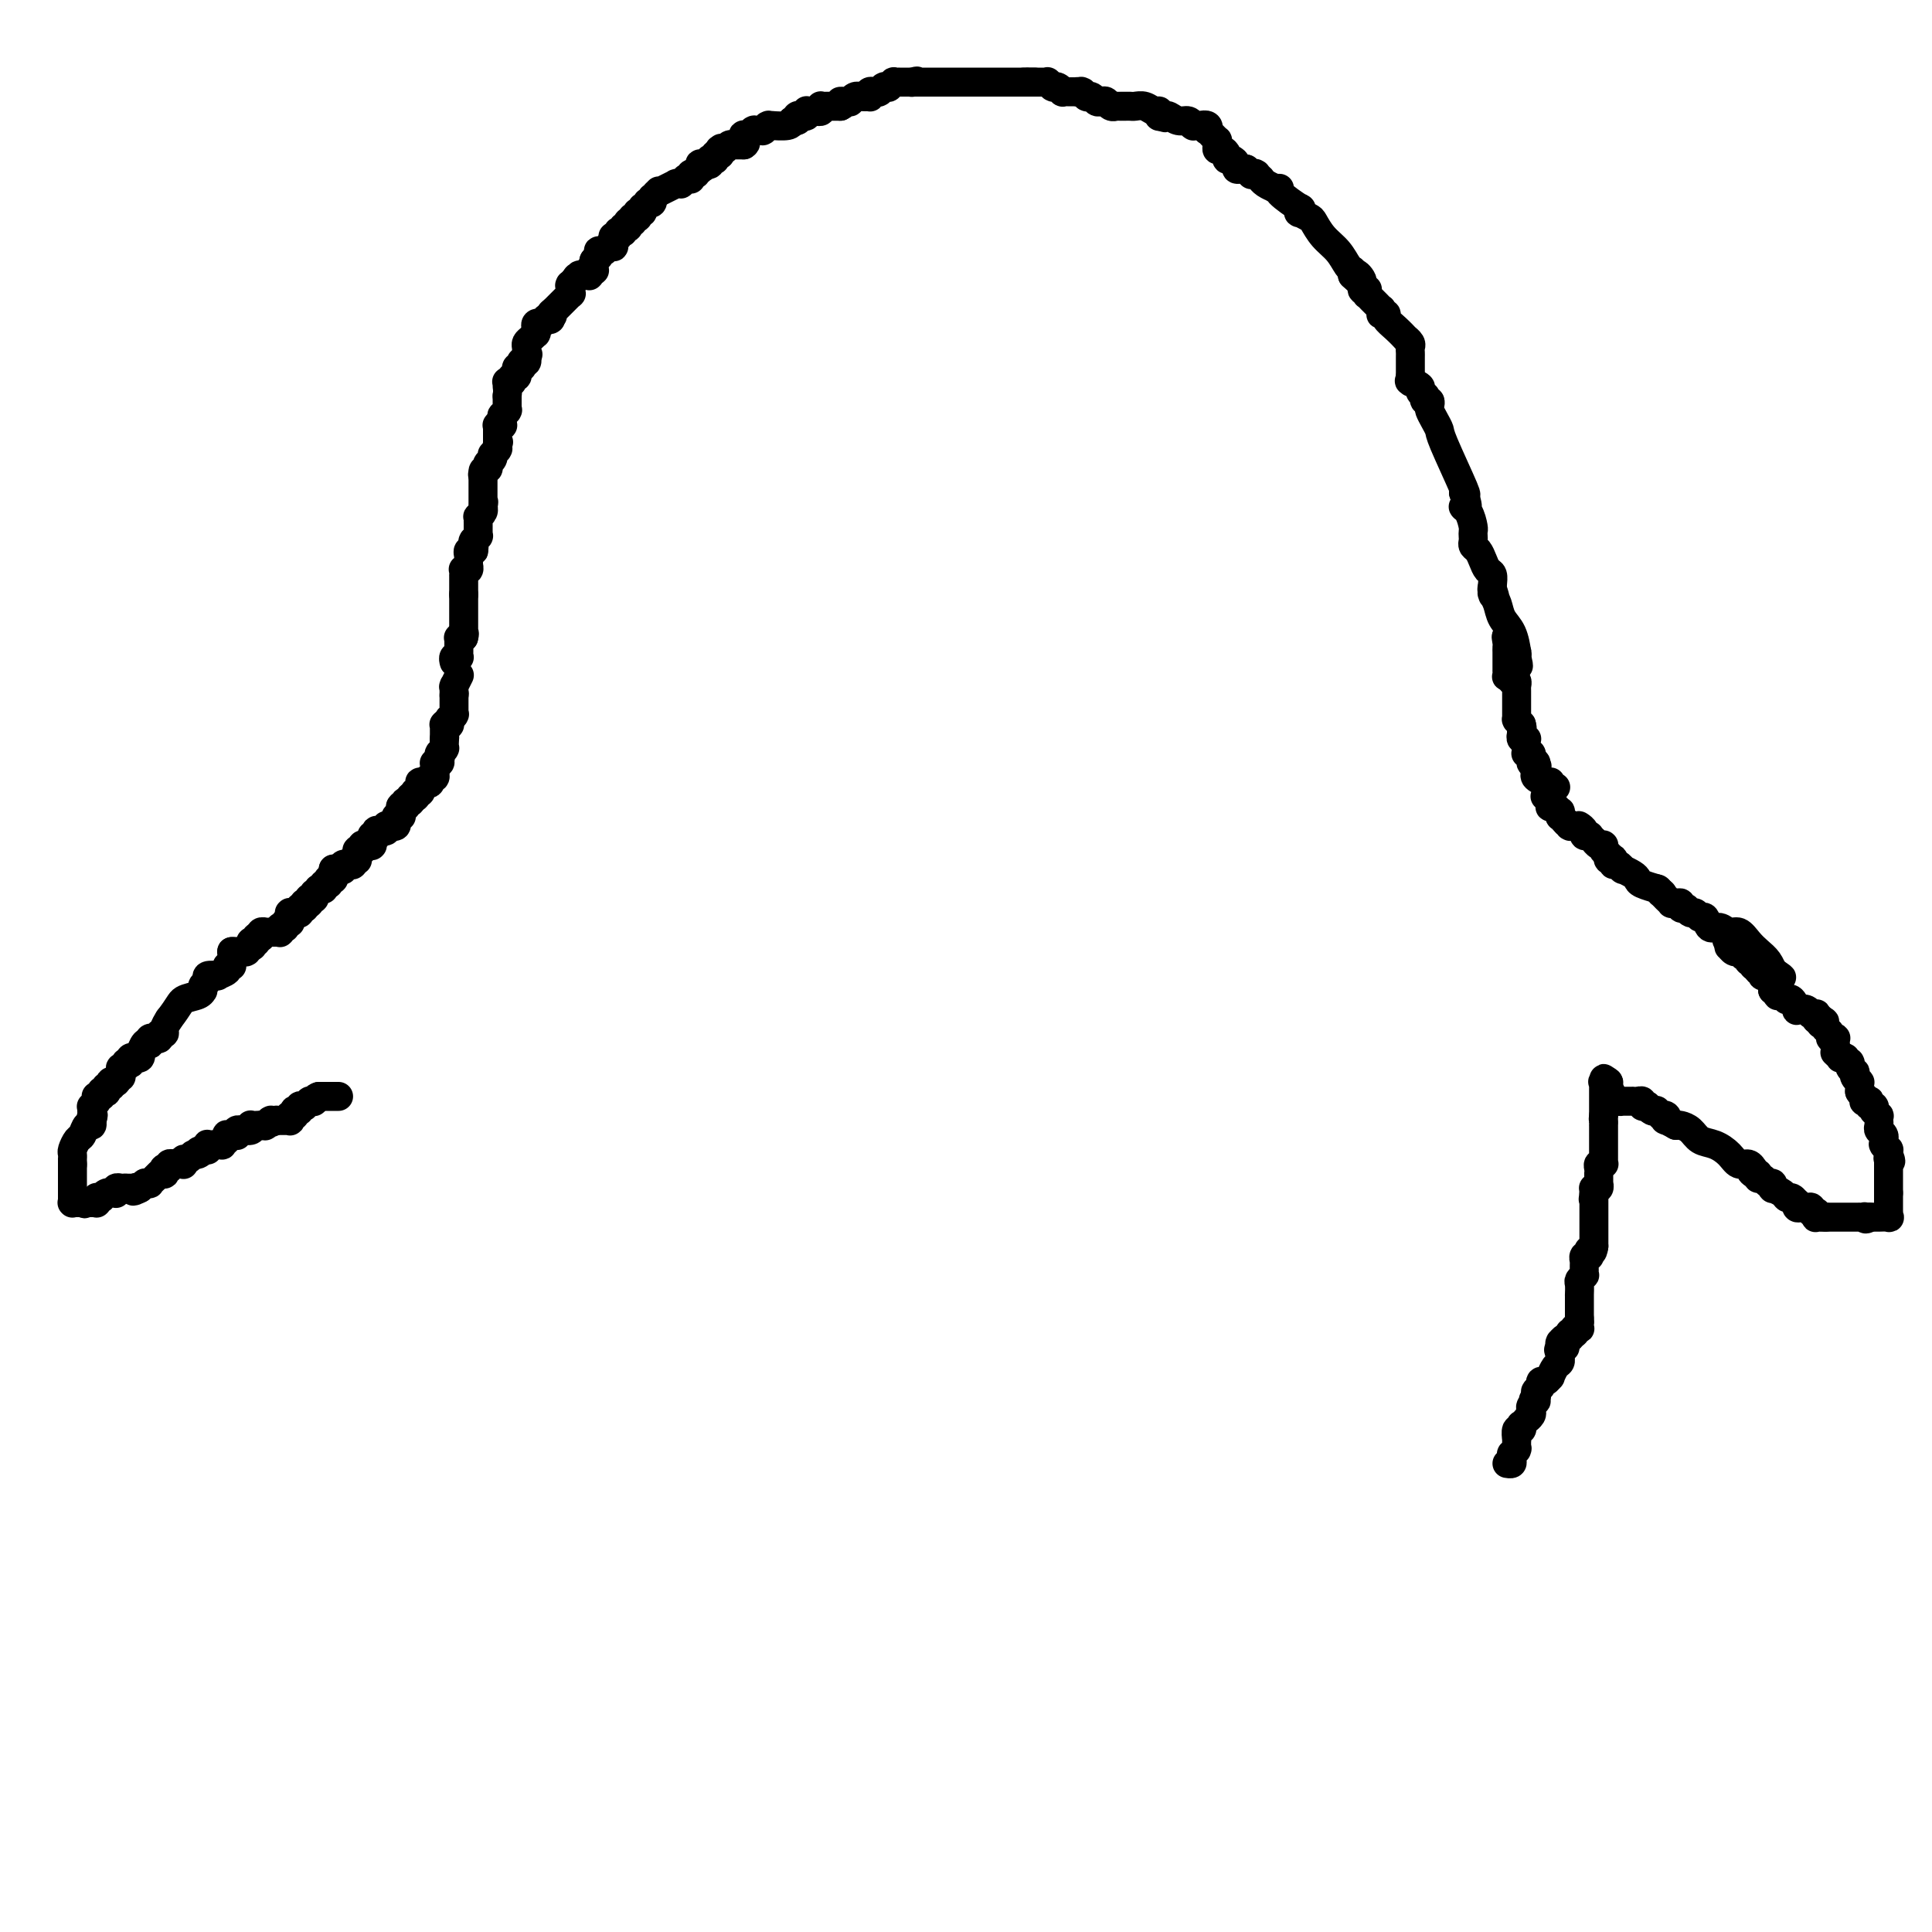 <svg viewBox='0 0 400 400' version='1.1' xmlns='http://www.w3.org/2000/svg' xmlns:xlink='http://www.w3.org/1999/xlink'><g fill='none' stroke='#000000' stroke-width='6' stroke-linecap='round' stroke-linejoin='round'><path d='M70,227c0.008,0.000 0.016,0.000 0,0c-0.016,0.000 -0.057,0.000 0,0c0.057,-0.000 0.211,-0.000 0,0c-0.211,0.000 -0.789,0.000 -1,0c-0.211,-0.000 -0.056,0.000 0,0c0.056,0.000 0.011,0.000 0,0c-0.011,0.000 0.011,0.000 0,0c-0.011,0.000 -0.054,0.000 0,0c0.054,0.000 0.207,0.000 0,0c-0.207,-0.000 -0.774,-0.000 -1,0c-0.226,0.000 -0.112,0.000 0,0c0.112,0.000 0.223,0.000 0,0c-0.223,0.000 -0.778,0.000 -1,0c-0.222,-0.000 -0.111,0.000 0,0c0.111,-0.000 0.222,-0.000 0,0c-0.222,0.000 -0.778,-0.000 -1,0c-0.222,0.000 -0.111,0.000 0,0'/><path d='M66,227c-0.845,0.227 -0.957,0.793 -1,1c-0.043,0.207 -0.015,0.055 0,0c0.015,-0.055 0.018,-0.015 0,0c-0.018,0.015 -0.056,0.003 0,0c0.056,-0.003 0.207,0.003 0,0c-0.207,-0.003 -0.772,-0.015 -1,0c-0.228,0.015 -0.118,0.055 0,0c0.118,-0.055 0.243,-0.207 0,0c-0.243,0.207 -0.853,0.774 -1,1c-0.147,0.226 0.171,0.112 0,0c-0.171,-0.112 -0.829,-0.222 -1,0c-0.171,0.222 0.147,0.778 0,1c-0.147,0.222 -0.757,0.112 -1,0c-0.243,-0.112 -0.118,-0.226 0,0c0.118,0.226 0.228,0.793 0,1c-0.228,0.207 -0.793,0.056 -1,0c-0.207,-0.056 -0.055,-0.016 0,0c0.055,0.016 0.015,0.008 0,0c-0.015,-0.008 -0.003,-0.016 0,0c0.003,0.016 -0.003,0.057 0,0c0.003,-0.057 0.015,-0.211 0,0c-0.015,0.211 -0.055,0.789 0,1c0.055,0.211 0.207,0.057 0,0c-0.207,-0.057 -0.774,-0.015 -1,0c-0.226,0.015 -0.112,0.004 0,0c0.112,-0.004 0.224,-0.001 0,0c-0.224,0.001 -0.782,0.000 -1,0c-0.218,-0.000 -0.097,-0.000 0,0c0.097,0.000 0.171,0.000 0,0c-0.171,-0.000 -0.585,-0.000 -1,0'/><path d='M57,232c-1.409,0.773 -0.430,0.207 0,0c0.430,-0.207 0.311,-0.055 0,0c-0.311,0.055 -0.814,0.014 -1,0c-0.186,-0.014 -0.054,0.000 0,0c0.054,-0.000 0.028,-0.014 0,0c-0.028,0.014 -0.060,0.056 0,0c0.060,-0.056 0.213,-0.211 0,0c-0.213,0.211 -0.792,0.789 -1,1c-0.208,0.211 -0.045,0.057 0,0c0.045,-0.057 -0.026,-0.015 0,0c0.026,0.015 0.150,0.004 0,0c-0.150,-0.004 -0.575,-0.002 -1,0'/><path d='M54,233c-0.419,0.156 0.033,0.046 0,0c-0.033,-0.046 -0.553,-0.026 -1,0c-0.447,0.026 -0.823,0.060 -1,0c-0.177,-0.060 -0.156,-0.213 0,0c0.156,0.213 0.448,0.793 0,1c-0.448,0.207 -1.636,0.041 -2,0c-0.364,-0.041 0.094,0.041 0,0c-0.094,-0.041 -0.742,-0.207 -1,0c-0.258,0.207 -0.125,0.788 0,1c0.125,0.212 0.244,0.056 0,0c-0.244,-0.056 -0.850,-0.011 -1,0c-0.150,0.011 0.156,-0.011 0,0c-0.156,0.011 -0.773,0.054 -1,0c-0.227,-0.054 -0.065,-0.207 0,0c0.065,0.207 0.033,0.773 0,1c-0.033,0.227 -0.065,0.113 0,0c0.065,-0.113 0.229,-0.227 0,0c-0.229,0.227 -0.850,0.793 -1,1c-0.150,0.207 0.171,0.055 0,0c-0.171,-0.055 -0.834,-0.015 -1,0c-0.166,0.015 0.166,0.003 0,0c-0.166,-0.003 -0.829,0.003 -1,0c-0.171,-0.003 0.151,-0.015 0,0c-0.151,0.015 -0.775,0.056 -1,0c-0.225,-0.056 -0.050,-0.211 0,0c0.050,0.211 -0.025,0.788 0,1c0.025,0.212 0.150,0.061 0,0c-0.150,-0.061 -0.575,-0.030 -1,0'/><path d='M42,238c-1.809,0.708 -0.331,-0.022 0,0c0.331,0.022 -0.486,0.794 -1,1c-0.514,0.206 -0.727,-0.155 -1,0c-0.273,0.155 -0.608,0.826 -1,1c-0.392,0.174 -0.841,-0.150 -1,0c-0.159,0.150 -0.028,0.772 0,1c0.028,0.228 -0.049,0.061 0,0c0.049,-0.061 0.223,-0.016 0,0c-0.223,0.016 -0.843,0.005 -1,0c-0.157,-0.005 0.150,-0.002 0,0c-0.150,0.002 -0.757,0.004 -1,0c-0.243,-0.004 -0.121,-0.015 0,0c0.121,0.015 0.243,0.056 0,0c-0.243,-0.056 -0.850,-0.207 -1,0c-0.150,0.207 0.157,0.774 0,1c-0.157,0.226 -0.778,0.113 -1,0c-0.222,-0.113 -0.046,-0.226 0,0c0.046,0.226 -0.039,0.792 0,1c0.039,0.208 0.203,0.060 0,0c-0.203,-0.060 -0.771,-0.031 -1,0c-0.229,0.031 -0.118,0.065 0,0c0.118,-0.065 0.243,-0.228 0,0c-0.243,0.228 -0.854,0.846 -1,1c-0.146,0.154 0.172,-0.156 0,0c-0.172,0.156 -0.834,0.778 -1,1c-0.166,0.222 0.166,0.046 0,0c-0.166,-0.046 -0.829,0.040 -1,0c-0.171,-0.040 0.150,-0.207 0,0c-0.150,0.207 -0.771,0.786 -1,1c-0.229,0.214 -0.065,0.061 0,0c0.065,-0.061 0.033,-0.031 0,0'/><path d='M29,246c-2.233,1.238 -1.316,0.332 -1,0c0.316,-0.332 0.032,-0.089 0,0c-0.032,0.089 0.188,0.024 0,0c-0.188,-0.024 -0.782,-0.006 -1,0c-0.218,0.006 -0.058,0.002 0,0c0.058,-0.002 0.015,-0.000 0,0c-0.015,0.000 -0.003,0.000 0,0c0.003,-0.000 -0.003,-0.000 0,0c0.003,0.000 0.015,0.000 0,0c-0.015,-0.000 -0.057,-0.000 0,0c0.057,0.000 0.211,0.000 0,0c-0.211,-0.000 -0.789,-0.000 -1,0c-0.211,0.000 -0.057,0.000 0,0c0.057,-0.000 0.016,-0.000 0,0c-0.016,0.000 -0.008,0.000 0,0'/><path d='M26,246c-0.692,-0.000 -0.921,-0.001 -1,0c-0.079,0.001 -0.007,0.004 0,0c0.007,-0.004 -0.051,-0.015 0,0c0.051,0.015 0.211,0.057 0,0c-0.211,-0.057 -0.792,-0.211 -1,0c-0.208,0.211 -0.042,0.789 0,1c0.042,0.211 -0.041,0.057 0,0c0.041,-0.057 0.204,-0.016 0,0c-0.204,0.016 -0.777,0.008 -1,0c-0.223,-0.008 -0.097,-0.016 0,0c0.097,0.016 0.166,0.057 0,0c-0.166,-0.057 -0.566,-0.211 -1,0c-0.434,0.211 -0.901,0.789 -1,1c-0.099,0.211 0.170,0.056 0,0c-0.170,-0.056 -0.777,-0.011 -1,0c-0.223,0.011 -0.060,-0.011 0,0c0.060,0.011 0.016,0.056 0,0c-0.016,-0.056 -0.004,-0.211 0,0c0.004,0.211 0.001,0.789 0,1c-0.001,0.211 0.001,0.057 0,0c-0.001,-0.057 -0.004,-0.015 0,0c0.004,0.015 0.015,0.004 0,0c-0.015,-0.004 -0.057,-0.001 0,0c0.057,0.001 0.212,0.000 0,0c-0.212,-0.000 -0.793,-0.000 -1,0c-0.207,0.000 -0.041,0.000 0,0c0.041,-0.000 -0.041,-0.000 0,0c0.041,0.000 0.207,0.000 0,0c-0.207,-0.000 -0.786,-0.000 -1,0c-0.214,0.000 -0.061,0.000 0,0c0.061,-0.000 0.031,-0.000 0,0'/><path d='M18,249c-1.177,0.464 -0.118,0.124 0,0c0.118,-0.124 -0.704,-0.033 -1,0c-0.296,0.033 -0.065,0.009 0,0c0.065,-0.009 -0.035,-0.002 0,0c0.035,0.002 0.206,0.001 0,0c-0.206,-0.001 -0.787,-0.000 -1,0c-0.213,0.000 -0.057,0.000 0,0c0.057,-0.000 0.015,-0.000 0,0c-0.015,0.000 -0.004,0.000 0,0c0.004,-0.000 0.001,-0.000 0,0c-0.001,0.000 -0.000,0.000 0,0c0.000,-0.000 -0.000,-0.000 0,0c0.000,0.000 0.001,0.000 0,0c-0.001,-0.000 -0.004,-0.000 0,0c0.004,0.000 0.015,0.000 0,0c-0.015,-0.000 -0.057,-0.000 0,0c0.057,0.000 0.211,0.001 0,0c-0.211,-0.001 -0.789,-0.004 -1,0c-0.211,0.004 -0.057,0.015 0,0c0.057,-0.015 0.015,-0.055 0,0c-0.015,0.055 -0.004,0.207 0,0c0.004,-0.207 0.001,-0.772 0,-1c-0.001,-0.228 -0.000,-0.119 0,0c0.000,0.119 0.000,0.250 0,0c-0.000,-0.250 -0.000,-0.879 0,-1c0.000,-0.121 0.000,0.265 0,0c-0.000,-0.265 -0.000,-1.182 0,-2c0.000,-0.818 0.000,-1.539 0,-2c-0.000,-0.461 -0.000,-0.663 0,-1c0.000,-0.337 0.000,-0.811 0,-1c-0.000,-0.189 -0.000,-0.095 0,0'/><path d='M15,241c-0.000,-1.238 -0.000,-0.332 0,0c0.000,0.332 0.000,0.089 0,0c-0.000,-0.089 -0.000,-0.023 0,0c0.000,0.023 0.000,0.002 0,0c-0.000,-0.002 -0.000,0.014 0,0c0.000,-0.014 0.000,-0.060 0,0c-0.000,0.060 -0.001,0.224 0,0c0.001,-0.224 0.003,-0.838 0,-1c-0.003,-0.162 -0.012,0.127 0,0c0.012,-0.127 0.044,-0.669 0,-1c-0.044,-0.331 -0.166,-0.452 0,-1c0.166,-0.548 0.619,-1.524 1,-2c0.381,-0.476 0.691,-0.453 1,-1c0.309,-0.547 0.619,-1.663 1,-2c0.381,-0.337 0.834,0.106 1,0c0.166,-0.106 0.045,-0.759 0,-1c-0.045,-0.241 -0.013,-0.069 0,0c0.013,0.069 0.006,0.034 0,0'/><path d='M19,232c0.619,-1.631 0.166,-1.207 0,-1c-0.166,0.207 -0.044,0.199 0,0c0.044,-0.199 0.011,-0.588 0,-1c-0.011,-0.412 0.001,-0.846 0,-1c-0.001,-0.154 -0.014,-0.027 0,0c0.014,0.027 0.056,-0.044 0,0c-0.056,0.044 -0.211,0.204 0,0c0.211,-0.204 0.789,-0.773 1,-1c0.211,-0.227 0.057,-0.113 0,0c-0.057,0.113 -0.016,0.226 0,0c0.016,-0.226 0.008,-0.792 0,-1c-0.008,-0.208 -0.016,-0.060 0,0c0.016,0.060 0.057,0.030 0,0c-0.057,-0.030 -0.212,-0.061 0,0c0.212,0.061 0.793,0.212 1,0c0.207,-0.212 0.041,-0.788 0,-1c-0.041,-0.212 0.041,-0.061 0,0c-0.041,0.061 -0.207,0.030 0,0c0.207,-0.030 0.787,-0.061 1,0c0.213,0.061 0.061,0.214 0,0c-0.061,-0.214 -0.030,-0.793 0,-1c0.030,-0.207 0.060,-0.041 0,0c-0.060,0.041 -0.208,-0.041 0,0c0.208,0.041 0.774,0.207 1,0c0.226,-0.207 0.113,-0.788 0,-1c-0.113,-0.212 -0.226,-0.057 0,0c0.226,0.057 0.793,0.015 1,0c0.207,-0.015 0.056,-0.004 0,0c-0.056,0.004 -0.016,0.001 0,0c0.016,-0.001 0.008,-0.001 0,0'/><path d='M24,224c0.769,-1.233 0.192,-0.316 0,0c-0.192,0.316 0.001,0.029 0,0c-0.001,-0.029 -0.198,0.198 0,0c0.198,-0.198 0.789,-0.823 1,-1c0.211,-0.177 0.041,0.092 0,0c-0.041,-0.092 0.045,-0.547 0,-1c-0.045,-0.453 -0.222,-0.905 0,-1c0.222,-0.095 0.843,0.167 1,0c0.157,-0.167 -0.150,-0.763 0,-1c0.150,-0.237 0.757,-0.116 1,0c0.243,0.116 0.121,0.229 0,0c-0.121,-0.229 -0.243,-0.798 0,-1c0.243,-0.202 0.849,-0.038 1,0c0.151,0.038 -0.153,-0.050 0,0c0.153,0.050 0.763,0.237 1,0c0.237,-0.237 0.102,-0.900 0,-1c-0.102,-0.100 -0.172,0.362 0,0c0.172,-0.362 0.586,-1.547 1,-2c0.414,-0.453 0.829,-0.174 1,0c0.171,0.174 0.099,0.243 0,0c-0.099,-0.243 -0.224,-0.797 0,-1c0.224,-0.203 0.796,-0.053 1,0c0.204,0.053 0.040,0.010 0,0c-0.040,-0.010 0.046,0.012 0,0c-0.046,-0.012 -0.223,-0.058 0,0c0.223,0.058 0.847,0.220 1,0c0.153,-0.220 -0.165,-0.822 0,-1c0.165,-0.178 0.814,0.067 1,0c0.186,-0.067 -0.090,-0.448 0,-1c0.090,-0.552 0.545,-1.276 1,-2'/><path d='M35,211c2.215,-2.872 2.254,-3.553 3,-4c0.746,-0.447 2.199,-0.659 3,-1c0.801,-0.341 0.951,-0.812 1,-1c0.049,-0.188 -0.003,-0.093 0,0c0.003,0.093 0.062,0.182 0,0c-0.062,-0.182 -0.243,-0.637 0,-1c0.243,-0.363 0.910,-0.636 1,-1c0.090,-0.364 -0.397,-0.819 0,-1c0.397,-0.181 1.678,-0.087 2,0c0.322,0.087 -0.316,0.168 0,0c0.316,-0.168 1.585,-0.584 2,-1c0.415,-0.416 -0.024,-0.833 0,-1c0.024,-0.167 0.512,-0.083 1,0'/><path d='M48,197c0.000,0.000 0.100,0.100 0.1,0.1'/><path d='M48.1,197.1c-0.068,-0.007 -0.288,-0.075 -0.1,-0.1c0.188,-0.025 0.782,-0.007 1,0c0.218,0.007 0.058,0.002 0,0c-0.058,-0.002 -0.015,-0.000 0,0c0.015,0.000 0.003,0.000 0,0c-0.003,-0.000 0.003,-0.000 0,0c-0.003,0.000 -0.015,0.000 0,0c0.015,-0.000 0.057,-0.000 0,0c-0.057,0.000 -0.211,0.000 0,0c0.211,-0.000 0.789,-0.000 1,0c0.211,0.000 0.057,0.000 0,0c-0.057,-0.000 -0.016,-0.000 0,0c0.016,0.000 0.008,-0.000 0,0c-0.008,0.000 -0.016,0.000 0,0c0.016,-0.000 0.057,-0.000 0,0c-0.057,0.000 -0.211,0.000 0,0c0.211,-0.000 0.789,-0.000 1,0c0.211,0.000 0.057,0.000 0,0c-0.057,-0.000 -0.015,-0.000 0,0c0.015,0.000 0.004,0.000 0,0c-0.004,-0.000 -0.001,-0.000 0,0c0.001,0.000 -0.001,0.001 0,0c0.001,-0.001 0.004,-0.004 0,0c-0.004,0.004 -0.015,0.015 0,0c0.015,-0.015 0.057,-0.057 0,0c-0.057,0.057 -0.211,0.211 0,0c0.211,-0.211 0.789,-0.789 1,-1c0.211,-0.211 0.057,-0.057 0,0c-0.057,0.057 -0.016,0.016 0,0c0.016,-0.016 0.008,-0.008 0,0'/><path d='M52,196c0.603,-0.171 0.162,-0.050 0,0c-0.162,0.050 -0.043,0.027 0,0c0.043,-0.027 0.012,-0.060 0,0c-0.012,0.060 -0.003,0.212 0,0c0.003,-0.212 0.001,-0.789 0,-1c-0.001,-0.211 -0.000,-0.057 0,0c0.000,0.057 0.000,0.015 0,0c-0.000,-0.015 -0.000,-0.004 0,0c0.000,0.004 0.000,0.001 0,0c-0.000,-0.001 -0.001,-0.000 0,0c0.001,0.000 0.004,0.000 0,0c-0.004,-0.000 -0.015,-0.000 0,0c0.015,0.000 0.057,0.000 0,0c-0.057,-0.000 -0.211,0.000 0,0c0.211,-0.000 0.789,-0.000 1,0c0.211,0.000 0.057,0.000 0,0c-0.057,-0.000 -0.015,-0.000 0,0c0.015,0.000 0.004,0.001 0,0c-0.004,-0.001 -0.002,-0.004 0,0c0.002,0.004 0.004,0.015 0,0c-0.004,-0.015 -0.015,-0.057 0,0c0.015,0.057 0.056,0.211 0,0c-0.056,-0.211 -0.207,-0.788 0,-1c0.207,-0.212 0.774,-0.061 1,0c0.226,0.061 0.113,0.030 0,0'/><path d='M54,194c0.311,-0.305 0.087,-0.068 0,0c-0.087,0.068 -0.037,-0.034 0,0c0.037,0.034 0.063,0.205 0,0c-0.063,-0.205 -0.213,-0.787 0,-1c0.213,-0.213 0.789,-0.057 1,0c0.211,0.057 0.057,0.015 0,0c-0.057,-0.015 -0.015,-0.004 0,0c0.015,0.004 0.004,0.001 0,0c-0.004,-0.001 -0.001,-0.000 0,0c0.001,0.000 -0.001,0.000 0,0c0.001,-0.000 0.004,-0.000 0,0c-0.004,0.000 -0.015,0.000 0,0c0.015,-0.000 0.057,-0.000 0,0c-0.057,0.000 -0.211,0.000 0,0c0.211,-0.000 0.789,-0.000 1,0c0.211,0.000 0.057,0.000 0,0c-0.057,-0.000 -0.015,-0.000 0,0c0.015,0.000 0.004,0.000 0,0c-0.004,-0.000 -0.001,-0.000 0,0c0.001,0.000 0.000,0.000 0,0c-0.000,-0.000 -0.000,-0.000 0,0c0.000,0.000 0.000,0.000 0,0c-0.000,-0.000 -0.001,-0.000 0,0c0.001,0.000 0.003,0.000 0,0c-0.003,-0.000 -0.011,-0.000 0,0c0.011,0.000 0.041,0.000 0,0c-0.041,-0.000 -0.155,-0.000 0,0c0.155,0.000 0.577,0.000 1,0'/><path d='M57,193c0.465,-0.155 0.128,-0.041 0,0c-0.128,0.041 -0.048,0.011 0,0c0.048,-0.011 0.066,-0.002 0,0c-0.066,0.002 -0.214,-0.003 0,0c0.214,0.003 0.789,0.015 1,0c0.211,-0.015 0.057,-0.057 0,0c-0.057,0.057 -0.016,0.211 0,0c0.016,-0.211 0.008,-0.789 0,-1c-0.008,-0.211 -0.016,-0.057 0,0c0.016,0.057 0.057,0.015 0,0c-0.057,-0.015 -0.211,-0.004 0,0c0.211,0.004 0.789,0.001 1,0c0.211,-0.001 0.057,0.001 0,0c-0.057,-0.001 -0.016,-0.004 0,0c0.016,0.004 0.008,0.015 0,0c-0.008,-0.015 -0.016,-0.057 0,0c0.016,0.057 0.057,0.211 0,0c-0.057,-0.211 -0.211,-0.789 0,-1c0.211,-0.211 0.789,-0.057 1,0c0.211,0.057 0.057,0.015 0,0c-0.057,-0.015 -0.015,-0.003 0,0c0.015,0.003 0.004,-0.003 0,0c-0.004,0.003 -0.001,0.015 0,0c0.001,-0.015 0.000,-0.057 0,0c-0.000,0.057 -0.000,0.211 0,0c0.000,-0.211 0.000,-0.789 0,-1c-0.000,-0.211 -0.000,-0.057 0,0c0.000,0.057 0.000,0.015 0,0c-0.000,-0.015 -0.000,-0.004 0,0c0.000,0.004 0.000,0.002 0,0'/><path d='M60,190c0.464,-0.464 0.124,-0.123 0,0c-0.124,0.123 -0.033,0.029 0,0c0.033,-0.029 0.009,0.006 0,0c-0.009,-0.006 -0.002,-0.054 0,0c0.002,0.054 -0.000,0.211 0,0c0.000,-0.211 0.004,-0.789 0,-1c-0.004,-0.211 -0.015,-0.057 0,0c0.015,0.057 0.057,0.015 0,0c-0.057,-0.015 -0.211,-0.004 0,0c0.211,0.004 0.789,0.001 1,0c0.211,-0.001 0.057,-0.000 0,0c-0.057,0.000 -0.016,0.000 0,0c0.016,-0.000 0.008,-0.000 0,0c-0.008,0.000 -0.016,0.000 0,0c0.016,-0.000 0.057,-0.000 0,0c-0.057,0.000 -0.211,0.001 0,0c0.211,-0.001 0.789,-0.004 1,0c0.211,0.004 0.057,0.015 0,0c-0.057,-0.015 -0.016,-0.057 0,0c0.016,0.057 0.008,0.211 0,0c-0.008,-0.211 -0.016,-0.789 0,-1c0.016,-0.211 0.057,-0.057 0,0c-0.057,0.057 -0.211,0.015 0,0c0.211,-0.015 0.789,-0.004 1,0c0.211,0.004 0.057,0.001 0,0c-0.057,-0.001 -0.016,-0.000 0,0c0.016,0.000 0.008,0.000 0,0'/><path d='M63,188c0.460,-0.536 0.109,-0.876 0,-1c-0.109,-0.124 0.023,-0.033 0,0c-0.023,0.033 -0.202,0.009 0,0c0.202,-0.009 0.786,-0.001 1,0c0.214,0.001 0.057,-0.003 0,0c-0.057,0.003 -0.015,0.015 0,0c0.015,-0.015 0.003,-0.057 0,0c-0.003,0.057 0.003,0.211 0,0c-0.003,-0.211 -0.015,-0.789 0,-1c0.015,-0.211 0.057,-0.057 0,0c-0.057,0.057 -0.211,0.016 0,0c0.211,-0.016 0.789,-0.008 1,0c0.211,0.008 0.057,0.016 0,0c-0.057,-0.016 -0.015,-0.057 0,0c0.015,0.057 0.004,0.211 0,0c-0.004,-0.211 -0.001,-0.789 0,-1c0.001,-0.211 0.000,-0.057 0,0c-0.000,0.057 -0.000,0.015 0,0c0.000,-0.015 0.000,-0.004 0,0c-0.000,0.004 -0.001,0.002 0,0c0.001,-0.002 0.004,-0.004 0,0c-0.004,0.004 -0.015,0.015 0,0c0.015,-0.015 0.057,-0.057 0,0c-0.057,0.057 -0.212,0.211 0,0c0.212,-0.211 0.793,-0.789 1,-1c0.207,-0.211 0.042,-0.057 0,0c-0.042,0.057 0.040,0.015 0,0c-0.040,-0.015 -0.203,-0.004 0,0c0.203,0.004 0.772,0.001 1,0c0.228,-0.001 0.114,-0.001 0,0'/><path d='M67,184c0.619,-0.618 0.166,-0.165 0,0c-0.166,0.165 -0.046,0.040 0,0c0.046,-0.040 0.016,0.003 0,0c-0.016,-0.003 -0.018,-0.053 0,0c0.018,0.053 0.057,0.210 0,0c-0.057,-0.210 -0.212,-0.788 0,-1c0.212,-0.212 0.789,-0.057 1,0c0.211,0.057 0.057,0.016 0,0c-0.057,-0.016 -0.015,-0.008 0,0c0.015,0.008 0.004,0.016 0,0c-0.004,-0.016 -0.002,-0.057 0,0c0.002,0.057 0.004,0.211 0,0c-0.004,-0.211 -0.015,-0.789 0,-1c0.015,-0.211 0.057,-0.057 0,0c-0.057,0.057 -0.211,0.016 0,0c0.211,-0.016 0.789,-0.008 1,0c0.211,0.008 0.057,0.016 0,0c-0.057,-0.016 -0.015,-0.057 0,0c0.015,0.057 0.004,0.211 0,0c-0.004,-0.211 -0.001,-0.789 0,-1c0.001,-0.211 0.000,-0.057 0,0c-0.000,0.057 -0.000,0.015 0,0c0.000,-0.015 0.000,-0.004 0,0c-0.000,0.004 -0.000,0.001 0,0c0.000,-0.001 0.000,-0.000 0,0c-0.000,0.000 -0.000,0.000 0,0c0.000,-0.000 0.000,-0.000 0,0c-0.000,0.000 -0.000,0.000 0,0'/><path d='M69,181c0.309,-0.480 0.083,-0.181 0,0c-0.083,0.181 -0.022,0.245 0,0c0.022,-0.245 0.006,-0.798 0,-1c-0.006,-0.202 -0.002,-0.054 0,0c0.002,0.054 0.000,0.015 0,0c-0.000,-0.015 -0.000,-0.004 0,0c0.000,0.004 0.000,0.002 0,0'/><path d='M69,180c0.227,-0.155 0.793,-0.041 1,0c0.207,0.041 0.054,0.011 0,0c-0.054,-0.011 -0.011,-0.003 0,0c0.011,0.003 -0.011,0.001 0,0c0.011,-0.001 0.056,-0.000 0,0c-0.056,0.000 -0.211,0.000 0,0c0.211,-0.000 0.789,-0.000 1,0c0.211,0.000 0.057,0.001 0,0c-0.057,-0.001 -0.016,-0.004 0,0c0.016,0.004 0.008,0.015 0,0c-0.008,-0.015 -0.016,-0.057 0,0c0.016,0.057 0.057,0.211 0,0c-0.057,-0.211 -0.211,-0.789 0,-1c0.211,-0.211 0.789,-0.057 1,0c0.211,0.057 0.057,0.015 0,0c-0.057,-0.015 -0.015,-0.004 0,0c0.015,0.004 0.003,0.001 0,0c-0.003,-0.001 0.003,-0.000 0,0c-0.003,0.000 -0.015,0.000 0,0c0.015,-0.000 0.057,-0.000 0,0c-0.057,0.000 -0.211,-0.000 0,0c0.211,0.000 0.789,0.000 1,0c0.211,-0.000 0.057,-0.000 0,0c-0.057,0.000 -0.015,0.001 0,0c0.015,-0.001 0.004,-0.003 0,0c-0.004,0.003 -0.001,0.011 0,0c0.001,-0.011 0.000,-0.041 0,0c-0.000,0.041 -0.000,0.155 0,0c0.000,-0.155 0.000,-0.577 0,-1'/><path d='M73,178c0.845,-0.309 0.959,-0.083 1,0c0.041,0.083 0.011,0.022 0,0c-0.011,-0.022 -0.003,-0.005 0,0c0.003,0.005 0.001,-0.002 0,0c-0.001,0.002 -0.000,0.015 0,0c0.000,-0.015 0.000,-0.056 0,0c-0.000,0.056 -0.000,0.211 0,0c0.000,-0.211 0.000,-0.788 0,-1c-0.000,-0.212 -0.000,-0.061 0,0c0.000,0.061 0.000,0.030 0,0c-0.000,-0.030 -0.001,-0.061 0,0c0.001,0.061 0.004,0.212 0,0c-0.004,-0.212 -0.015,-0.789 0,-1c0.015,-0.211 0.057,-0.056 0,0c-0.057,0.056 -0.211,0.015 0,0c0.211,-0.015 0.789,-0.003 1,0c0.211,0.003 0.057,-0.003 0,0c-0.057,0.003 -0.015,0.015 0,0c0.015,-0.015 0.003,-0.057 0,0c-0.003,0.057 0.003,0.211 0,0c-0.003,-0.211 -0.015,-0.789 0,-1c0.015,-0.211 0.057,-0.057 0,0c-0.057,0.057 -0.211,0.015 0,0c0.211,-0.015 0.789,-0.004 1,0c0.211,0.004 0.057,0.001 0,0c-0.057,-0.001 -0.015,-0.000 0,0c0.015,0.000 0.004,0.000 0,0c-0.004,-0.000 -0.001,-0.000 0,0c0.001,0.000 0.000,0.000 0,0c-0.000,-0.000 -0.000,-0.000 0,0c0.000,0.000 0.000,0.000 0,0'/><path d='M76,175c0.465,-0.464 0.128,-0.124 0,0c-0.128,0.124 -0.048,0.033 0,0c0.048,-0.033 0.066,-0.009 0,0c-0.066,0.009 -0.214,0.002 0,0c0.214,-0.002 0.789,0.000 1,0c0.211,-0.000 0.056,-0.004 0,0c-0.056,0.004 -0.015,0.015 0,0c0.015,-0.015 0.004,-0.057 0,0c-0.004,0.057 -0.001,0.211 0,0c0.001,-0.211 0.000,-0.789 0,-1c-0.000,-0.211 -0.000,-0.057 0,0c0.000,0.057 0.000,0.015 0,0c-0.000,-0.015 -0.000,-0.003 0,0c0.000,0.003 0.000,-0.003 0,0c-0.000,0.003 -0.000,0.015 0,0c0.000,-0.015 0.000,-0.055 0,0c-0.000,0.055 -0.000,0.207 0,0c0.000,-0.207 0.000,-0.773 0,-1c-0.000,-0.227 -0.000,-0.113 0,0'/><path d='M77,173c0.381,-0.309 0.834,-0.083 1,0c0.166,0.083 0.044,0.022 0,0c-0.044,-0.022 -0.012,-0.006 0,0c0.012,0.006 0.003,0.002 0,0c-0.003,-0.002 -0.001,-0.000 0,0c0.001,0.000 0.000,0.000 0,0c-0.000,-0.000 -0.000,0.000 0,0c0.000,-0.000 0.000,-0.000 0,0c-0.000,0.000 -0.000,0.001 0,0c0.000,-0.001 0.000,-0.004 0,0c-0.000,0.004 -0.001,0.015 0,0c0.001,-0.015 0.004,-0.057 0,0c-0.004,0.057 -0.015,0.211 0,0c0.015,-0.211 0.056,-0.789 0,-1c-0.056,-0.211 -0.207,-0.056 0,0c0.207,0.056 0.774,0.011 1,0c0.226,-0.011 0.113,0.011 0,0c-0.113,-0.011 -0.226,-0.056 0,0c0.226,0.056 0.792,0.211 1,0c0.208,-0.211 0.060,-0.789 0,-1c-0.060,-0.211 -0.030,-0.057 0,0c0.030,0.057 0.061,0.015 0,0c-0.061,-0.015 -0.212,-0.004 0,0c0.212,0.004 0.789,0.001 1,0c0.211,-0.001 0.057,-0.000 0,0c-0.057,0.000 -0.015,0.000 0,0c0.015,-0.000 0.004,-0.000 0,0c-0.004,0.000 -0.001,0.000 0,0c0.001,-0.000 0.001,-0.000 0,0'/><path d='M81,171c0.620,-0.309 0.170,-0.082 0,0c-0.170,0.082 -0.060,0.018 0,0c0.060,-0.018 0.069,0.009 0,0c-0.069,-0.009 -0.215,-0.055 0,0c0.215,0.055 0.790,0.211 1,0c0.210,-0.211 0.056,-0.788 0,-1c-0.056,-0.212 -0.015,-0.057 0,0c0.015,0.057 0.004,0.016 0,0c-0.004,-0.016 -0.002,-0.008 0,0c0.002,0.008 0.004,0.016 0,0c-0.004,-0.016 -0.015,-0.057 0,0c0.015,0.057 0.057,0.211 0,0c-0.057,-0.211 -0.211,-0.789 0,-1c0.211,-0.211 0.789,-0.057 1,0c0.211,0.057 0.057,0.016 0,0c-0.057,-0.016 -0.015,-0.008 0,0c0.015,0.008 0.004,0.016 0,0c-0.004,-0.016 -0.001,-0.057 0,0c0.001,0.057 0.000,0.211 0,0c-0.000,-0.211 -0.000,-0.789 0,-1c0.000,-0.211 0.000,-0.057 0,0c-0.000,0.057 -0.000,0.016 0,0c0.000,-0.016 0.000,-0.008 0,0c-0.000,0.008 -0.000,0.016 0,0c0.000,-0.016 0.000,-0.057 0,0c-0.000,0.057 -0.000,0.211 0,0c0.000,-0.211 0.000,-0.789 0,-1c-0.000,-0.211 -0.000,-0.057 0,0c0.000,0.057 0.000,0.016 0,0c-0.000,-0.016 -0.000,-0.008 0,0'/><path d='M83,167c0.309,-0.619 0.083,-0.166 0,0c-0.083,0.166 -0.022,0.044 0,0c0.022,-0.044 0.005,-0.012 0,0c-0.005,0.012 0.002,0.003 0,0c-0.002,-0.003 -0.015,-0.001 0,0c0.015,0.001 0.057,-0.000 0,0c-0.057,0.000 -0.211,0.001 0,0c0.211,-0.001 0.789,-0.004 1,0c0.211,0.004 0.056,0.015 0,0c-0.056,-0.015 -0.011,-0.057 0,0c0.011,0.057 -0.011,0.211 0,0c0.011,-0.211 0.056,-0.789 0,-1c-0.056,-0.211 -0.211,-0.057 0,0c0.211,0.057 0.789,0.015 1,0c0.211,-0.015 0.057,-0.004 0,0c-0.057,0.004 -0.015,0.002 0,0c0.015,-0.002 0.004,-0.004 0,0c-0.004,0.004 -0.001,0.015 0,0c0.001,-0.015 0.001,-0.057 0,0c-0.001,0.057 -0.001,0.211 0,0c0.001,-0.211 0.004,-0.789 0,-1c-0.004,-0.211 -0.015,-0.057 0,0c0.015,0.057 0.057,0.015 0,0c-0.057,-0.015 -0.211,-0.004 0,0c0.211,0.004 0.788,0.001 1,0c0.212,-0.001 0.061,-0.000 0,0c-0.061,0.000 -0.030,0.000 0,0'/><path d='M86,165c0.465,-0.326 0.128,-0.140 0,0c-0.128,0.140 -0.048,0.234 0,0c0.048,-0.234 0.066,-0.795 0,-1c-0.066,-0.205 -0.214,-0.055 0,0c0.214,0.055 0.789,0.015 1,0c0.211,-0.015 0.056,-0.004 0,0c-0.056,0.004 -0.015,0.001 0,0c0.015,-0.001 0.004,0.001 0,0c-0.004,-0.001 -0.001,-0.004 0,0c0.001,0.004 0.000,0.015 0,0c-0.000,-0.015 -0.000,-0.057 0,0c0.000,0.057 0.000,0.211 0,0c-0.000,-0.211 -0.000,-0.788 0,-1c0.000,-0.212 0.000,-0.061 0,0c-0.000,0.061 -0.001,0.030 0,0c0.001,-0.030 0.004,-0.061 0,0c-0.004,0.061 -0.015,0.212 0,0c0.015,-0.212 0.057,-0.789 0,-1c-0.057,-0.211 -0.211,-0.057 0,0c0.211,0.057 0.789,0.015 1,0c0.211,-0.015 0.057,-0.004 0,0c-0.057,0.004 -0.015,0.001 0,0c0.015,-0.001 0.004,-0.000 0,0c-0.004,0.000 -0.001,0.000 0,0c0.001,-0.000 0.000,-0.000 0,0c-0.000,0.000 -0.000,0.000 0,0c0.000,-0.000 0.000,-0.000 0,0c-0.000,0.000 -0.000,0.000 0,0c0.000,-0.000 0.000,-0.000 0,0'/><path d='M88,162c0.536,-0.480 0.876,-0.181 1,0c0.124,0.181 0.033,0.245 0,0c-0.033,-0.245 -0.009,-0.798 0,-1c0.009,-0.202 0.003,-0.054 0,0c-0.003,0.054 -0.002,0.014 0,0c0.002,-0.014 0.004,-0.003 0,0c-0.004,0.003 -0.015,-0.003 0,0c0.015,0.003 0.057,0.015 0,0c-0.057,-0.015 -0.211,-0.056 0,0c0.211,0.056 0.789,0.211 1,0c0.211,-0.211 0.057,-0.788 0,-1c-0.057,-0.212 -0.015,-0.061 0,0c0.015,0.061 0.004,0.030 0,0c-0.004,-0.030 -0.001,-0.061 0,0c0.001,0.061 0.000,0.212 0,0c-0.000,-0.212 -0.000,-0.788 0,-1c0.000,-0.212 0.000,-0.061 0,0c-0.000,0.061 -0.000,0.030 0,0c0.000,-0.030 -0.000,-0.061 0,0c0.000,0.061 0.000,0.212 0,0c-0.000,-0.212 -0.000,-0.789 0,-1c0.000,-0.211 0.000,-0.056 0,0c-0.000,0.056 -0.001,0.015 0,0c0.001,-0.015 0.004,-0.003 0,0c-0.004,0.003 -0.015,-0.002 0,0c0.015,0.002 0.056,0.011 0,0c-0.056,-0.011 -0.207,-0.041 0,0c0.207,0.041 0.774,0.155 1,0c0.226,-0.155 0.113,-0.577 0,-1'/><path d='M91,157c0.464,-0.790 0.124,-0.264 0,0c-0.124,0.264 -0.033,0.267 0,0c0.033,-0.267 0.008,-0.802 0,-1c-0.008,-0.198 0.002,-0.057 0,0c-0.002,0.057 -0.015,0.029 0,0c0.015,-0.029 0.056,-0.060 0,0c-0.056,0.060 -0.211,0.212 0,0c0.211,-0.212 0.789,-0.789 1,-1c0.211,-0.211 0.057,-0.055 0,0c-0.057,0.055 -0.015,0.011 0,0c0.015,-0.011 0.004,0.011 0,0c-0.004,-0.011 -0.001,-0.055 0,0c0.001,0.055 0.000,0.211 0,0c-0.000,-0.211 -0.000,-0.788 0,-1c0.000,-0.212 0.000,-0.061 0,0c-0.000,0.061 -0.000,0.030 0,0c0.000,-0.030 0.000,-0.061 0,0c-0.000,0.061 -0.000,0.212 0,0c0.000,-0.212 0.000,-0.789 0,-1c-0.000,-0.211 -0.000,-0.057 0,0c0.000,0.057 0.000,0.015 0,0c-0.000,-0.015 -0.000,-0.004 0,0c0.000,0.004 0.000,0.001 0,0c-0.000,-0.001 -0.000,-0.000 0,0c0.000,0.000 0.000,0.000 0,0c-0.000,-0.000 -0.000,-0.000 0,0c0.000,0.000 0.000,0.000 0,0'/><path d='M92,153c0.155,-0.618 0.041,-0.165 0,0c-0.041,0.165 -0.011,0.040 0,0c0.011,-0.040 0.003,0.003 0,0c-0.003,-0.003 -0.001,-0.053 0,0c0.001,0.053 0.000,0.210 0,0c-0.000,-0.210 -0.000,-0.787 0,-1c0.000,-0.213 0.000,-0.061 0,0c-0.000,0.061 -0.000,0.031 0,0c0.000,-0.031 -0.000,-0.065 0,0c0.000,0.065 0.000,0.228 0,0c-0.000,-0.228 -0.000,-0.846 0,-1c0.000,-0.154 0.000,0.155 0,0c-0.000,-0.155 -0.001,-0.773 0,-1c0.001,-0.227 0.004,-0.061 0,0c-0.004,0.061 -0.015,0.017 0,0c0.015,-0.017 0.057,-0.008 0,0c-0.057,0.008 -0.211,0.016 0,0c0.211,-0.016 0.789,-0.057 1,0c0.211,0.057 0.057,0.211 0,0c-0.057,-0.211 -0.015,-0.789 0,-1c0.015,-0.211 0.004,-0.057 0,0c-0.004,0.057 -0.001,0.015 0,0c0.001,-0.015 0.000,-0.004 0,0c-0.000,0.004 -0.000,0.001 0,0c0.000,-0.001 0.000,-0.000 0,0c-0.000,0.000 -0.000,0.000 0,0c0.000,-0.000 0.000,-0.000 0,0c-0.000,0.000 -0.000,0.000 0,0c0.000,-0.000 0.000,-0.000 0,0'/><path d='M93,149c0.094,-0.558 -0.171,0.047 0,0c0.171,-0.047 0.778,-0.744 1,-1c0.222,-0.256 0.060,-0.069 0,0c-0.060,0.069 -0.016,0.019 0,0c0.016,-0.019 0.004,-0.009 0,0c-0.004,0.009 -0.001,0.016 0,0c0.001,-0.016 0.000,-0.057 0,0c-0.000,0.057 -0.000,0.211 0,0c0.000,-0.211 0.000,-0.788 0,-1c-0.000,-0.212 -0.000,-0.060 0,0c0.000,0.060 0.000,0.026 0,0c-0.000,-0.026 -0.000,-0.046 0,0c0.000,0.046 0.000,0.156 0,0c-0.000,-0.156 -0.000,-0.578 0,-1c0.000,-0.422 0.000,-0.845 0,-1c-0.000,-0.155 -0.000,-0.041 0,0c0.000,0.041 0.000,0.011 0,0c-0.000,-0.011 -0.000,-0.003 0,0c0.000,0.003 0.000,0.001 0,0c-0.000,-0.001 -0.000,-0.000 0,0c0.000,0.000 0.000,-0.000 0,0c-0.000,0.000 -0.000,0.001 0,0c0.000,-0.001 0.000,-0.004 0,0c-0.000,0.004 -0.000,0.015 0,0c0.000,-0.015 0.000,-0.057 0,0c0.000,0.057 -0.000,0.211 0,0c0.000,-0.211 0.000,-0.789 0,-1c0.000,-0.211 -0.000,-0.057 0,0c0.000,0.057 0.000,0.016 0,0c-0.000,-0.016 0.000,-0.008 0,0'/><path d='M94,144c0.155,-0.790 0.041,-0.264 0,0c-0.041,0.264 -0.011,0.267 0,0c0.011,-0.267 0.003,-0.803 0,-1c-0.003,-0.197 -0.001,-0.053 0,0c0.001,0.053 0.000,0.015 0,0c-0.000,-0.015 -0.000,-0.008 0,0c0.000,0.008 0.000,0.016 0,0c-0.000,-0.016 0.000,-0.057 0,0c-0.000,0.057 -0.000,0.212 0,0c0.000,-0.212 0.000,-0.789 0,-1c-0.000,-0.211 -0.001,-0.054 0,0c0.001,0.054 0.004,0.007 0,0c-0.004,-0.007 -0.015,0.026 0,0c0.015,-0.026 0.057,-0.112 0,0c-0.057,0.112 -0.211,0.422 0,0c0.211,-0.422 0.789,-1.577 1,-2c0.211,-0.423 0.057,-0.113 0,0c-0.057,0.113 -0.015,0.030 0,0c0.015,-0.030 0.004,-0.008 0,0c-0.004,0.008 -0.001,0.002 0,0c0.001,-0.002 0.000,-0.001 0,0c-0.000,0.001 -0.000,0.000 0,0c0.000,-0.000 0.000,-0.000 0,0'/><path d='M94,137c0.002,0.008 0.004,0.016 0,0c-0.004,-0.016 -0.015,-0.056 0,0c0.015,0.056 0.057,0.207 0,0c-0.057,-0.207 -0.211,-0.774 0,-1c0.211,-0.226 0.789,-0.112 1,0c0.211,0.112 0.057,0.224 0,0c-0.057,-0.224 -0.015,-0.782 0,-1c0.015,-0.218 0.004,-0.097 0,0c-0.004,0.097 -0.001,0.170 0,0c0.001,-0.170 0.000,-0.582 0,-1c-0.000,-0.418 -0.000,-0.843 0,-1c0.000,-0.157 -0.000,-0.046 0,0c0.000,0.046 0.000,0.026 0,0c-0.000,-0.026 -0.001,-0.060 0,0c0.001,0.060 0.004,0.212 0,0c-0.004,-0.212 -0.015,-0.789 0,-1c0.015,-0.211 0.056,-0.057 0,0c-0.056,0.057 -0.207,0.015 0,0c0.207,-0.015 0.774,-0.004 1,0c0.226,0.004 0.113,0.002 0,0'/><path d='M96,132c0.309,-1.000 0.083,-1.000 0,-1c-0.083,0.000 -0.022,0.001 0,0c0.022,-0.001 0.006,-0.004 0,0c-0.006,0.004 -0.002,0.015 0,0c0.002,-0.015 0.000,-0.055 0,0c-0.000,0.055 -0.000,0.207 0,0c0.000,-0.207 0.000,-0.772 0,-1c-0.000,-0.228 -0.000,-0.117 0,0c0.000,0.117 0.000,0.242 0,0c-0.000,-0.242 -0.000,-0.850 0,-1c0.000,-0.150 0.000,0.157 0,0c-0.000,-0.157 -0.000,-0.777 0,-1c0.000,-0.223 0.000,-0.049 0,0c-0.000,0.049 -0.000,-0.025 0,0c0.000,0.025 0.000,0.150 0,0c-0.000,-0.150 -0.000,-0.576 0,-1c0.000,-0.424 0.000,-0.845 0,-1c-0.000,-0.155 -0.000,-0.045 0,0c0.000,0.045 0.000,0.026 0,0c-0.000,-0.026 -0.000,-0.058 0,0c0.000,0.058 0.000,0.208 0,0c-0.000,-0.208 -0.000,-0.774 0,-1c0.000,-0.226 0.000,-0.113 0,0c-0.000,0.113 0.000,0.228 0,0c0.000,-0.228 0.000,-0.797 0,-1c0.000,-0.203 0.000,-0.041 0,0c0.000,0.041 0.000,-0.041 0,0c0.000,0.041 0.000,0.203 0,0c0.000,-0.203 0.000,-0.772 0,-1c0.000,-0.228 0.000,-0.114 0,0'/><path d='M96,123c-0.000,-1.389 -0.000,-0.361 0,0c0.000,0.361 0.000,0.055 0,0c-0.000,-0.055 -0.000,0.143 0,0c0.000,-0.143 0.000,-0.626 0,-1c-0.000,-0.374 -0.000,-0.640 0,-1c0.000,-0.360 0.000,-0.815 0,-1c-0.000,-0.185 -0.000,-0.101 0,0c0.000,0.101 0.000,0.220 0,0c-0.000,-0.220 -0.001,-0.777 0,-1c0.001,-0.223 0.004,-0.111 0,0c-0.004,0.111 -0.015,0.222 0,0c0.015,-0.222 0.057,-0.778 0,-1c-0.057,-0.222 -0.211,-0.112 0,0c0.211,0.112 0.789,0.226 1,0c0.211,-0.226 0.057,-0.792 0,-1c-0.057,-0.208 -0.015,-0.060 0,0c0.015,0.060 0.004,0.030 0,0c-0.004,-0.030 -0.001,-0.061 0,0c0.001,0.061 0.000,0.212 0,0c-0.000,-0.212 -0.000,-0.788 0,-1c0.000,-0.212 0.000,-0.060 0,0c-0.000,0.060 -0.001,0.026 0,0c0.001,-0.026 0.004,-0.046 0,0c-0.004,0.046 -0.015,0.156 0,0c0.015,-0.156 0.057,-0.578 0,-1c-0.057,-0.422 -0.211,-0.845 0,-1c0.211,-0.155 0.788,-0.042 1,0c0.212,0.042 0.061,0.012 0,0c-0.061,-0.012 -0.030,-0.006 0,0'/><path d='M98,114c0.309,-1.410 0.083,-0.434 0,0c-0.083,0.434 -0.022,0.327 0,0c0.022,-0.327 0.006,-0.872 0,-1c-0.006,-0.128 -0.001,0.162 0,0c0.001,-0.162 -0.001,-0.774 0,-1c0.001,-0.226 0.004,-0.065 0,0c-0.004,0.065 -0.015,0.032 0,0c0.015,-0.032 0.057,-0.065 0,0c-0.057,0.065 -0.211,0.228 0,0c0.211,-0.228 0.789,-0.849 1,-1c0.211,-0.151 0.057,0.166 0,0c-0.057,-0.166 -0.015,-0.814 0,-1c0.015,-0.186 0.004,0.090 0,0c-0.004,-0.090 -0.002,-0.545 0,-1c0.002,-0.455 0.004,-0.909 0,-1c-0.004,-0.091 -0.015,0.182 0,0c0.015,-0.182 0.057,-0.819 0,-1c-0.057,-0.181 -0.211,0.095 0,0c0.211,-0.095 0.789,-0.561 1,-1c0.211,-0.439 0.057,-0.850 0,-1c-0.057,-0.150 -0.015,-0.040 0,0c0.015,0.040 0.004,0.011 0,0c-0.004,-0.011 -0.001,-0.003 0,0c0.001,0.003 0.000,0.001 0,0c-0.000,-0.001 -0.000,-0.000 0,0c0.000,0.000 0.000,0.000 0,0c-0.000,-0.000 -0.000,-0.000 0,0c0.000,0.000 0.000,0.000 0,0c-0.000,-0.000 -0.000,-0.000 0,0'/><path d='M100,105c0.309,-1.620 0.083,-1.170 0,-1c-0.083,0.170 -0.022,0.061 0,0c0.022,-0.061 0.006,-0.073 0,0c-0.006,0.073 -0.002,0.229 0,0c0.002,-0.229 0.000,-0.845 0,-1c-0.000,-0.155 -0.000,0.151 0,0c0.000,-0.151 0.000,-0.758 0,-1c-0.000,-0.242 -0.000,-0.117 0,0c0.000,0.117 0.000,0.228 0,0c-0.000,-0.228 -0.000,-0.793 0,-1c0.000,-0.207 0.000,-0.056 0,0c-0.000,0.056 -0.000,0.016 0,0c0.000,-0.016 0.000,-0.008 0,0c-0.000,0.008 -0.000,0.016 0,0c0.000,-0.016 0.000,-0.057 0,0c-0.000,0.057 -0.000,0.212 0,0c0.000,-0.212 0.000,-0.793 0,-1c-0.000,-0.207 -0.000,-0.041 0,0c0.000,0.041 0.000,-0.041 0,0c-0.000,0.041 -0.000,0.207 0,0c0.000,-0.207 0.000,-0.788 0,-1c-0.000,-0.212 -0.000,-0.057 0,0c0.000,0.057 0.000,0.016 0,0c-0.000,-0.016 -0.000,-0.008 0,0c0.000,0.008 0.000,0.016 0,0c0.000,-0.016 -0.000,-0.057 0,0c0.000,0.057 0.000,0.211 0,0c0.000,-0.211 -0.000,-0.788 0,-1c0.000,-0.212 0.000,-0.061 0,0c-0.000,0.061 0.000,0.030 0,0'/><path d='M100,98c0.016,-1.100 0.057,-0.351 0,0c-0.057,0.351 -0.211,0.304 0,0c0.211,-0.304 0.789,-0.866 1,-1c0.211,-0.134 0.057,0.160 0,0c-0.057,-0.160 -0.015,-0.775 0,-1c0.015,-0.225 0.004,-0.060 0,0c-0.004,0.060 -0.001,0.016 0,0c0.001,-0.016 0.000,-0.004 0,0c-0.000,0.004 0.000,0.001 0,0c-0.000,-0.001 -0.001,0.000 0,0c0.001,-0.000 0.004,-0.003 0,0c-0.004,0.003 -0.015,0.011 0,0c0.015,-0.011 0.057,-0.041 0,0c-0.057,0.041 -0.211,0.155 0,0c0.211,-0.155 0.789,-0.577 1,-1c0.211,-0.423 0.057,-0.846 0,-1c-0.057,-0.154 -0.016,-0.040 0,0c0.016,0.040 0.008,0.007 0,0c-0.008,-0.007 -0.016,0.012 0,0c0.016,-0.012 0.057,-0.055 0,0c-0.057,0.055 -0.211,0.207 0,0c0.211,-0.207 0.789,-0.773 1,-1c0.211,-0.227 0.057,-0.113 0,0c-0.057,0.113 -0.015,0.227 0,0c0.015,-0.227 0.004,-0.793 0,-1c-0.004,-0.207 -0.001,-0.056 0,0c0.001,0.056 0.000,0.015 0,0c-0.000,-0.015 -0.000,-0.004 0,0c0.000,0.004 0.000,0.001 0,0c-0.000,-0.001 -0.000,-0.001 0,0'/><path d='M103,92c0.464,-0.929 0.124,-0.253 0,0c-0.124,0.253 -0.033,0.082 0,0c0.033,-0.082 0.009,-0.073 0,0c-0.009,0.073 -0.002,0.212 0,0c0.002,-0.212 0.001,-0.775 0,-1c-0.001,-0.225 -0.000,-0.113 0,0c0.000,0.113 0.000,0.226 0,0c-0.000,-0.226 -0.000,-0.792 0,-1c0.000,-0.208 0.000,-0.060 0,0c-0.000,0.060 0.000,0.030 0,0c-0.000,-0.030 -0.000,-0.061 0,0c0.000,0.061 0.000,0.213 0,0c-0.000,-0.213 -0.000,-0.793 0,-1c0.000,-0.207 0.000,-0.041 0,0c-0.000,0.041 -0.001,-0.041 0,0c0.001,0.041 0.004,0.207 0,0c-0.004,-0.207 -0.015,-0.786 0,-1c0.015,-0.214 0.057,-0.061 0,0c-0.057,0.061 -0.211,0.030 0,0c0.211,-0.030 0.789,-0.061 1,0c0.211,0.061 0.057,0.212 0,0c-0.057,-0.212 -0.015,-0.789 0,-1c0.015,-0.211 0.004,-0.057 0,0c-0.004,0.057 -0.001,0.015 0,0c0.001,-0.015 0.000,-0.004 0,0c-0.000,0.004 -0.000,0.001 0,0c0.000,-0.001 0.000,-0.000 0,0c-0.000,0.000 -0.000,0.000 0,0c0.000,-0.000 0.000,-0.000 0,0'/><path d='M104,87c0.154,-0.769 0.040,-0.191 0,0c-0.040,0.191 -0.007,-0.005 0,0c0.007,0.005 -0.012,0.212 0,0c0.012,-0.212 0.056,-0.842 0,-1c-0.056,-0.158 -0.211,0.155 0,0c0.211,-0.155 0.789,-0.778 1,-1c0.211,-0.222 0.057,-0.045 0,0c-0.057,0.045 -0.015,-0.044 0,0c0.015,0.044 0.004,0.222 0,0c-0.004,-0.222 -0.001,-0.844 0,-1c0.001,-0.156 0.000,0.154 0,0c-0.000,-0.154 -0.000,-0.773 0,-1c0.000,-0.227 0.000,-0.061 0,0c-0.000,0.061 -0.000,0.017 0,0c0.000,-0.017 0.000,-0.008 0,0c-0.000,0.008 -0.000,0.016 0,0c0.000,-0.016 0.000,-0.057 0,0c-0.000,0.057 -0.000,0.211 0,0c0.000,-0.211 0.000,-0.789 0,-1c-0.000,-0.211 -0.000,-0.057 0,0c0.000,0.057 0.000,0.016 0,0c-0.000,-0.016 -0.000,-0.008 0,0'/><path d='M105,82c0.156,-1.166 0.046,-1.580 0,-2c-0.046,-0.420 -0.026,-0.844 0,-1c0.026,-0.156 0.060,-0.042 0,0c-0.060,0.042 -0.212,0.011 0,0c0.212,-0.011 0.789,-0.003 1,0c0.211,0.003 0.057,0.002 0,0c-0.057,-0.002 -0.016,-0.005 0,0c0.016,0.005 0.008,0.016 0,0c-0.008,-0.016 -0.016,-0.061 0,0c0.016,0.061 0.057,0.226 0,0c-0.057,-0.226 -0.211,-0.844 0,-1c0.211,-0.156 0.788,0.151 1,0c0.212,-0.151 0.061,-0.758 0,-1c-0.061,-0.242 -0.030,-0.117 0,0c0.030,0.117 0.061,0.228 0,0c-0.061,-0.228 -0.212,-0.793 0,-1c0.212,-0.207 0.789,-0.054 1,0c0.211,0.054 0.057,0.011 0,0c-0.057,-0.011 -0.016,0.011 0,0c0.016,-0.011 0.008,-0.054 0,0c-0.008,0.054 -0.016,0.207 0,0c0.016,-0.207 0.057,-0.773 0,-1c-0.057,-0.227 -0.211,-0.113 0,0c0.211,0.113 0.789,0.227 1,0c0.211,-0.227 0.057,-0.793 0,-1c-0.057,-0.207 -0.015,-0.056 0,0c0.015,0.056 0.004,0.015 0,0c-0.004,-0.015 -0.001,-0.004 0,0c0.001,0.004 0.000,0.001 0,0c-0.000,-0.001 -0.000,-0.001 0,0'/><path d='M109,74c0.619,-1.239 0.166,-0.336 0,0c-0.166,0.336 -0.044,0.104 0,0c0.044,-0.104 0.012,-0.081 0,0c-0.012,0.081 -0.003,0.219 0,0c0.003,-0.219 0.001,-0.794 0,-1c-0.001,-0.206 -0.001,-0.044 0,0c0.001,0.044 0.003,-0.029 0,0c-0.003,0.029 -0.011,0.162 0,0c0.011,-0.162 0.041,-0.618 0,-1c-0.041,-0.382 -0.155,-0.690 0,-1c0.155,-0.310 0.577,-0.623 1,-1c0.423,-0.377 0.845,-0.819 1,-1c0.155,-0.181 0.041,-0.101 0,0c-0.041,0.101 -0.011,0.223 0,0c0.011,-0.223 0.003,-0.792 0,-1c-0.003,-0.208 -0.001,-0.056 0,0c0.001,0.056 0.000,0.015 0,0c-0.000,-0.015 0.000,-0.003 0,0c-0.000,0.003 -0.001,-0.003 0,0c0.001,0.003 0.004,0.015 0,0c-0.004,-0.015 -0.016,-0.055 0,0c0.016,0.055 0.061,0.207 0,0c-0.061,-0.207 -0.227,-0.774 0,-1c0.227,-0.226 0.848,-0.113 1,0c0.152,0.113 -0.165,0.226 0,0c0.165,-0.226 0.814,-0.792 1,-1c0.186,-0.208 -0.090,-0.060 0,0c0.090,0.060 0.545,0.030 1,0'/><path d='M114,66c0.774,-1.238 0.207,-0.332 0,0c-0.207,0.332 -0.056,0.089 0,0c0.056,-0.089 0.015,-0.024 0,0c-0.015,0.024 -0.004,0.006 0,0c0.004,-0.006 0.001,-0.001 0,0c-0.001,0.001 -0.000,-0.003 0,0c0.000,0.003 0.001,0.014 0,0c-0.001,-0.014 -0.003,-0.054 0,0c0.003,0.054 0.011,0.201 0,0c-0.011,-0.201 -0.041,-0.751 0,-1c0.041,-0.249 0.155,-0.196 1,-1c0.845,-0.804 2.423,-2.464 3,-3c0.577,-0.536 0.155,0.053 0,0c-0.155,-0.053 -0.041,-0.746 0,-1c0.041,-0.254 0.011,-0.068 0,0c-0.011,0.068 -0.003,0.018 0,0c0.003,-0.018 0.001,-0.005 0,0c-0.001,0.005 -0.000,0.002 0,0c0.000,-0.002 0.000,-0.004 0,0c-0.000,0.004 0.000,0.015 0,0c-0.000,-0.015 -0.001,-0.056 0,0c0.001,0.056 0.003,0.208 0,0c-0.003,-0.208 -0.011,-0.777 0,-1c0.011,-0.223 0.041,-0.098 0,0c-0.041,0.098 -0.155,0.171 0,0c0.155,-0.171 0.577,-0.585 1,-1'/><path d='M119,58c0.769,-1.233 0.191,-0.316 0,0c-0.191,0.316 0.005,0.032 0,0c-0.005,-0.032 -0.212,0.188 0,0c0.212,-0.188 0.841,-0.782 1,-1c0.159,-0.218 -0.154,-0.058 0,0c0.154,0.058 0.774,0.016 1,0c0.226,-0.016 0.060,-0.004 0,0c-0.060,0.004 -0.012,0.001 0,0c0.012,-0.001 -0.011,-0.000 0,0c0.011,0.000 0.055,-0.000 0,0c-0.055,0.000 -0.211,0.001 0,0c0.211,-0.001 0.789,-0.004 1,0c0.211,0.004 0.057,0.015 0,0c-0.057,-0.015 -0.015,-0.057 0,0c0.015,0.057 0.003,0.211 0,0c-0.003,-0.211 0.003,-0.789 0,-1c-0.003,-0.211 -0.015,-0.057 0,0c0.015,0.057 0.057,0.016 0,0c-0.057,-0.016 -0.211,-0.008 0,0c0.211,0.008 0.789,0.016 1,0c0.211,-0.016 0.057,-0.057 0,0c-0.057,0.057 -0.015,0.212 0,0c0.015,-0.212 0.004,-0.793 0,-1c-0.004,-0.207 -0.001,-0.041 0,0c0.001,0.041 0.000,-0.041 0,0c-0.000,0.041 -0.000,0.207 0,0c0.000,-0.207 0.000,-0.788 0,-1c-0.000,-0.212 -0.000,-0.057 0,0c0.000,0.057 0.000,0.016 0,0c-0.000,-0.016 -0.000,-0.008 0,0'/><path d='M123,54c0.614,-0.614 0.151,-0.151 0,0c-0.151,0.151 0.012,-0.012 0,0c-0.012,0.012 -0.199,0.200 0,0c0.199,-0.200 0.786,-0.786 1,-1c0.214,-0.214 0.057,-0.056 0,0c-0.057,0.056 -0.015,0.011 0,0c0.015,-0.011 0.003,0.011 0,0c-0.003,-0.011 0.003,-0.056 0,0c-0.003,0.056 -0.015,0.211 0,0c0.015,-0.211 0.057,-0.789 0,-1c-0.057,-0.211 -0.211,-0.057 0,0c0.211,0.057 0.789,0.015 1,0c0.211,-0.015 0.057,-0.004 0,0c-0.057,0.004 -0.015,0.001 0,0c0.015,-0.001 0.004,-0.001 0,0c-0.004,0.001 -0.002,0.001 0,0c0.002,-0.001 0.004,-0.004 0,0c-0.004,0.004 -0.015,0.015 0,0c0.015,-0.015 0.056,-0.057 0,0c-0.056,0.057 -0.207,0.211 0,0c0.207,-0.211 0.774,-0.788 1,-1c0.226,-0.212 0.113,-0.061 0,0c-0.113,0.061 -0.226,0.030 0,0c0.226,-0.030 0.793,-0.061 1,0c0.207,0.061 0.056,0.212 0,0c-0.056,-0.212 -0.015,-0.789 0,-1c0.015,-0.211 0.004,-0.057 0,0c-0.004,0.057 -0.001,0.015 0,0c0.001,-0.015 0.000,-0.004 0,0c-0.000,0.004 -0.000,0.002 0,0'/><path d='M127,50c0.619,-0.558 0.166,0.047 0,0c-0.166,-0.047 -0.046,-0.745 0,-1c0.046,-0.255 0.016,-0.067 0,0c-0.016,0.067 -0.018,0.014 0,0c0.018,-0.014 0.058,0.010 0,0c-0.058,-0.010 -0.213,-0.055 0,0c0.213,0.055 0.793,0.211 1,0c0.207,-0.211 0.041,-0.789 0,-1c-0.041,-0.211 0.041,-0.057 0,0c-0.041,0.057 -0.207,0.015 0,0c0.207,-0.015 0.788,-0.003 1,0c0.212,0.003 0.056,-0.003 0,0c-0.056,0.003 -0.011,0.015 0,0c0.011,-0.015 -0.011,-0.055 0,0c0.011,0.055 0.056,0.207 0,0c-0.056,-0.207 -0.211,-0.773 0,-1c0.211,-0.227 0.789,-0.113 1,0c0.211,0.113 0.057,0.226 0,0c-0.057,-0.226 -0.016,-0.793 0,-1c0.016,-0.207 0.007,-0.056 0,0c-0.007,0.056 -0.012,0.015 0,0c0.012,-0.015 0.042,-0.004 0,0c-0.042,0.004 -0.155,0.001 0,0c0.155,-0.001 0.577,-0.001 1,0'/><path d='M131,46c0.618,-0.845 0.165,-0.959 0,-1c-0.165,-0.041 -0.040,-0.011 0,0c0.040,0.011 -0.003,0.003 0,0c0.003,-0.003 0.053,0.000 0,0c-0.053,-0.000 -0.210,-0.004 0,0c0.210,0.004 0.788,0.015 1,0c0.212,-0.015 0.057,-0.057 0,0c-0.057,0.057 -0.015,0.211 0,0c0.015,-0.211 0.003,-0.789 0,-1c-0.003,-0.211 0.003,-0.056 0,0c-0.003,0.056 -0.015,0.011 0,0c0.015,-0.011 0.056,0.011 0,0c-0.056,-0.011 -0.211,-0.056 0,0c0.211,0.056 0.788,0.212 1,0c0.212,-0.212 0.061,-0.793 0,-1c-0.061,-0.207 -0.031,-0.042 0,0c0.031,0.042 0.065,-0.040 0,0c-0.065,0.040 -0.228,0.203 0,0c0.228,-0.203 0.846,-0.772 1,-1c0.154,-0.228 -0.154,-0.114 0,0c0.154,0.114 0.772,0.228 1,0c0.228,-0.228 0.065,-0.797 0,-1c-0.065,-0.203 -0.031,-0.041 0,0c0.031,0.041 0.060,-0.041 0,0c-0.060,0.041 -0.208,0.203 0,0c0.208,-0.203 0.774,-0.772 1,-1c0.226,-0.228 0.113,-0.114 0,0'/><path d='M136,40c0.775,-0.929 0.213,-0.252 0,0c-0.213,0.252 -0.078,0.078 0,0c0.078,-0.078 0.098,-0.059 0,0c-0.098,0.059 -0.313,0.159 0,0c0.313,-0.159 1.156,-0.579 2,-1c0.844,-0.421 1.689,-0.845 2,-1c0.311,-0.155 0.087,-0.042 0,0c-0.087,0.042 -0.039,0.012 0,0c0.039,-0.012 0.067,-0.007 0,0c-0.067,0.007 -0.229,0.016 0,0c0.229,-0.016 0.850,-0.057 1,0c0.150,0.057 -0.170,0.211 0,0c0.170,-0.211 0.830,-0.789 1,-1c0.170,-0.211 -0.150,-0.056 0,0c0.150,0.056 0.771,0.011 1,0c0.229,-0.011 0.065,0.011 0,0c-0.065,-0.011 -0.032,-0.055 0,0c0.032,0.055 0.061,0.211 0,0c-0.061,-0.211 -0.214,-0.788 0,-1c0.214,-0.212 0.793,-0.061 1,0c0.207,0.061 0.041,0.030 0,0c-0.041,-0.030 0.041,-0.061 0,0c-0.041,0.061 -0.207,0.212 0,0c0.207,-0.212 0.788,-0.789 1,-1c0.212,-0.211 0.057,-0.057 0,0c-0.057,0.057 -0.015,0.015 0,0c0.015,-0.015 0.004,-0.004 0,0c-0.004,0.004 -0.001,0.001 0,0c0.001,-0.001 0.001,-0.001 0,0'/><path d='M145,35c1.392,-0.773 0.373,-0.207 0,0c-0.373,0.207 -0.100,0.055 0,0c0.100,-0.055 0.027,-0.014 0,0c-0.027,0.014 -0.007,-0.000 0,0c0.007,0.000 0.001,0.014 0,0c-0.001,-0.014 0.003,-0.056 0,0c-0.003,0.056 -0.015,0.211 0,0c0.015,-0.211 0.055,-0.789 0,-1c-0.055,-0.211 -0.207,-0.056 0,0c0.207,0.056 0.774,0.011 1,0c0.226,-0.011 0.113,0.011 0,0c-0.113,-0.011 -0.226,-0.056 0,0c0.226,0.056 0.792,0.211 1,0c0.208,-0.211 0.060,-0.789 0,-1c-0.060,-0.211 -0.030,-0.057 0,0c0.030,0.057 0.061,0.015 0,0c-0.061,-0.015 -0.212,-0.003 0,0c0.212,0.003 0.788,-0.003 1,0c0.212,0.003 0.061,0.015 0,0c-0.061,-0.015 -0.030,-0.057 0,0c0.030,0.057 0.061,0.211 0,0c-0.061,-0.211 -0.212,-0.789 0,-1c0.212,-0.211 0.789,-0.056 1,0c0.211,0.056 0.057,0.011 0,0c-0.057,-0.011 -0.015,0.011 0,0c0.015,-0.011 0.004,-0.054 0,0c-0.004,0.054 -0.001,0.207 0,0c0.001,-0.207 0.000,-0.773 0,-1c-0.000,-0.227 -0.000,-0.113 0,0'/><path d='M149,31c0.615,-0.620 0.154,-0.170 0,0c-0.154,0.170 0.001,0.060 0,0c-0.001,-0.060 -0.158,-0.069 0,0c0.158,0.069 0.630,0.215 1,0c0.370,-0.215 0.639,-0.790 1,-1c0.361,-0.210 0.815,-0.056 1,0c0.185,0.056 0.102,0.015 0,0c-0.102,-0.015 -0.223,-0.004 0,0c0.223,0.004 0.791,0.001 1,0c0.209,-0.001 0.059,-0.000 0,0c-0.059,0.000 -0.026,0.000 0,0c0.026,-0.000 0.045,-0.000 0,0c-0.045,0.000 -0.156,0.000 0,0c0.156,-0.000 0.578,-0.000 1,0'/><path d='M154,30c0.775,-0.398 0.212,-0.891 0,-1c-0.212,-0.109 -0.072,0.168 0,0c0.072,-0.168 0.076,-0.781 0,-1c-0.076,-0.219 -0.230,-0.045 0,0c0.230,0.045 0.846,-0.041 1,0c0.154,0.041 -0.155,0.207 0,0c0.155,-0.207 0.774,-0.788 1,-1c0.226,-0.212 0.060,-0.057 0,0c-0.060,0.057 -0.012,0.015 0,0c0.012,-0.015 -0.011,-0.004 0,0c0.011,0.004 0.055,0.001 0,0c-0.055,-0.001 -0.211,-0.000 0,0c0.211,0.000 0.787,0.000 1,0c0.213,-0.000 0.061,-0.000 0,0c-0.061,0.000 -0.030,0.000 0,0c0.030,-0.000 0.061,-0.000 0,0c-0.061,0.000 -0.213,0.001 0,0c0.213,-0.001 0.793,-0.004 1,0c0.207,0.004 0.042,0.015 0,0c-0.042,-0.015 0.040,-0.057 0,0c-0.040,0.057 -0.202,0.211 0,0c0.202,-0.211 0.769,-0.789 1,-1c0.231,-0.211 0.125,-0.056 0,0c-0.125,0.056 -0.268,0.012 0,0c0.268,-0.012 0.948,0.007 1,0c0.052,-0.007 -0.525,-0.040 0,0c0.525,0.040 2.150,0.154 3,0c0.850,-0.154 0.925,-0.577 1,-1'/><path d='M164,25c1.790,-0.713 1.264,0.005 1,0c-0.264,-0.005 -0.268,-0.734 0,-1c0.268,-0.266 0.808,-0.070 1,0c0.192,0.070 0.037,0.015 0,0c-0.037,-0.015 0.043,0.010 0,0c-0.043,-0.010 -0.209,-0.055 0,0c0.209,0.055 0.792,0.211 1,0c0.208,-0.211 0.042,-0.789 0,-1c-0.042,-0.211 0.042,-0.057 0,0c-0.042,0.057 -0.208,0.015 0,0c0.208,-0.015 0.792,-0.004 1,0c0.208,0.004 0.042,0.001 0,0c-0.042,-0.001 0.041,-0.000 0,0c-0.041,0.000 -0.207,0.000 0,0c0.207,-0.000 0.787,-0.000 1,0c0.213,0.000 0.061,0.001 0,0c-0.061,-0.001 -0.030,-0.004 0,0c0.030,0.004 0.060,0.015 0,0c-0.060,-0.015 -0.208,-0.057 0,0c0.208,0.057 0.774,0.211 1,0c0.226,-0.211 0.113,-0.789 0,-1c-0.113,-0.211 -0.227,-0.057 0,0c0.227,0.057 0.795,0.015 1,0c0.205,-0.015 0.047,-0.004 0,0c-0.047,0.004 0.018,0.001 0,0c-0.018,-0.001 -0.120,-0.000 0,0c0.120,0.000 0.463,0.000 1,0c0.537,-0.000 1.269,-0.000 2,0'/><path d='M174,22c1.486,-0.691 0.201,-0.917 0,-1c-0.201,-0.083 0.682,-0.023 1,0c0.318,0.023 0.070,0.007 0,0c-0.070,-0.007 0.036,-0.006 0,0c-0.036,0.006 -0.216,0.016 0,0c0.216,-0.016 0.828,-0.057 1,0c0.172,0.057 -0.097,0.211 0,0c0.097,-0.211 0.561,-0.789 1,-1c0.439,-0.211 0.852,-0.057 1,0c0.148,0.057 0.029,0.015 0,0c-0.029,-0.015 0.031,-0.004 0,0c-0.031,0.004 -0.152,0.001 0,0c0.152,-0.001 0.576,-0.001 1,0'/><path d='M179,20c0.714,-0.305 -0.001,-0.068 0,0c0.001,0.068 0.718,-0.034 1,0c0.282,0.034 0.128,0.205 0,0c-0.128,-0.205 -0.232,-0.787 0,-1c0.232,-0.213 0.798,-0.057 1,0c0.202,0.057 0.040,0.015 0,0c-0.040,-0.015 0.042,-0.004 0,0c-0.042,0.004 -0.207,0.001 0,0c0.207,-0.001 0.788,-0.000 1,0c0.212,0.000 0.057,0.000 0,0c-0.057,-0.000 -0.015,-0.000 0,0c0.015,0.000 0.003,0.001 0,0c-0.003,-0.001 0.003,-0.004 0,0c-0.003,0.004 -0.015,0.015 0,0c0.015,-0.015 0.057,-0.057 0,0c-0.057,0.057 -0.212,0.211 0,0c0.212,-0.211 0.793,-0.789 1,-1c0.207,-0.211 0.040,-0.056 0,0c-0.040,0.056 0.046,0.011 0,0c-0.046,-0.011 -0.224,0.011 0,0c0.224,-0.011 0.848,-0.056 1,0c0.152,0.056 -0.169,0.211 0,0c0.169,-0.211 0.829,-0.789 1,-1c0.171,-0.211 -0.147,-0.057 0,0c0.147,0.057 0.760,0.015 1,0c0.240,-0.015 0.106,-0.004 0,0c-0.106,0.004 -0.186,0.001 0,0c0.186,-0.001 0.637,-0.000 1,0c0.363,0.000 0.636,0.000 1,0c0.364,-0.000 0.818,-0.000 1,0c0.182,0.000 0.091,0.000 0,0'/><path d='M189,17c1.547,-0.464 0.415,-0.124 0,0c-0.415,0.124 -0.112,0.033 0,0c0.112,-0.033 0.034,-0.009 0,0c-0.034,0.009 -0.024,0.002 0,0c0.024,-0.002 0.063,-0.001 0,0c-0.063,0.001 -0.226,0.000 0,0c0.226,-0.000 0.842,-0.000 1,0c0.158,0.000 -0.143,0.000 0,0c0.143,-0.000 0.728,-0.000 1,0c0.272,0.000 0.231,0.000 0,0c-0.231,-0.000 -0.650,-0.000 0,0c0.650,0.000 2.371,0.000 3,0c0.629,-0.000 0.168,-0.000 0,0c-0.168,0.000 -0.041,0.000 0,0c0.041,-0.000 -0.003,-0.000 0,0c0.003,0.000 0.053,0.000 0,0c-0.053,-0.000 -0.210,-0.000 0,0c0.210,0.000 0.787,0.000 1,0c0.213,-0.000 0.060,-0.000 0,0c-0.060,0.000 -0.029,0.000 0,0c0.029,-0.000 0.056,-0.000 0,0c-0.056,0.000 -0.196,0.000 0,0c0.196,-0.000 0.728,-0.000 2,0c1.272,0.000 3.283,0.000 5,0c1.717,-0.000 3.141,-0.000 5,0c1.859,0.000 4.154,0.000 5,0c0.846,0.000 0.242,0.000 0,0c-0.242,0.000 -0.121,0.000 0,0'/><path d='M212,17c3.785,0.000 1.746,0.000 1,0c-0.746,0.000 -0.201,-0.000 0,0c0.201,0.000 0.057,0.000 0,0c-0.057,-0.000 -0.029,0.000 0,0'/><path d='M213,17c0.337,-0.000 0.679,-0.000 1,0c0.321,0.000 0.622,0.000 1,0c0.378,-0.000 0.834,-0.000 1,0c0.166,0.000 0.044,0.000 0,0c-0.044,-0.000 -0.008,-0.000 0,0c0.008,0.000 -0.012,0.000 0,0c0.012,-0.000 0.055,-0.001 0,0c-0.055,0.001 -0.207,0.004 0,0c0.207,-0.004 0.774,-0.015 1,0c0.226,0.015 0.112,0.057 0,0c-0.112,-0.057 -0.224,-0.212 0,0c0.224,0.212 0.782,0.793 1,1c0.218,0.207 0.096,0.041 0,0c-0.096,-0.041 -0.166,0.041 0,0c0.166,-0.041 0.566,-0.207 1,0c0.434,0.207 0.900,0.788 1,1c0.100,0.212 -0.166,0.057 0,0c0.166,-0.057 0.762,-0.015 1,0c0.238,0.015 0.116,0.004 0,0c-0.116,-0.004 -0.227,-0.001 0,0c0.227,0.001 0.793,0.000 1,0c0.207,-0.000 0.054,-0.000 0,0c-0.054,0.000 -0.011,0.000 0,0c0.011,-0.000 -0.011,-0.000 0,0c0.011,0.000 0.054,0.000 0,0c-0.054,-0.000 -0.207,-0.000 0,0c0.207,0.000 0.773,0.000 1,0c0.227,-0.000 0.113,-0.000 0,0'/><path d='M223,19c1.487,0.311 0.206,0.087 0,0c-0.206,-0.087 0.663,-0.037 1,0c0.337,0.037 0.143,0.063 0,0c-0.143,-0.063 -0.235,-0.213 0,0c0.235,0.213 0.795,0.789 1,1c0.205,0.211 0.054,0.057 0,0c-0.054,-0.057 -0.012,-0.016 0,0c0.012,0.016 -0.008,0.008 0,0c0.008,-0.008 0.044,-0.016 0,0c-0.044,0.016 -0.166,0.056 0,0c0.166,-0.056 0.622,-0.207 1,0c0.378,0.207 0.680,0.774 1,1c0.320,0.226 0.659,0.113 1,0c0.341,-0.113 0.684,-0.226 1,0c0.316,0.226 0.605,0.793 1,1c0.395,0.207 0.894,0.056 1,0c0.106,-0.056 -0.183,-0.015 0,0c0.183,0.015 0.837,0.004 1,0c0.163,-0.004 -0.164,-0.001 0,0c0.164,0.001 0.820,-0.001 1,0c0.180,0.001 -0.117,0.004 0,0c0.117,-0.004 0.648,-0.016 1,0c0.352,0.016 0.525,0.061 1,0c0.475,-0.061 1.252,-0.226 2,0c0.748,0.226 1.468,0.845 2,1c0.532,0.155 0.874,-0.154 1,0c0.126,0.154 0.034,0.772 0,1c-0.034,0.228 -0.010,0.065 0,0c0.010,-0.065 0.005,-0.033 0,0'/><path d='M240,24c2.579,0.769 0.526,0.191 0,0c-0.526,-0.191 0.476,0.005 1,0c0.524,-0.005 0.572,-0.212 1,0c0.428,0.212 1.238,0.841 2,1c0.762,0.159 1.476,-0.154 2,0c0.524,0.154 0.858,0.773 1,1c0.142,0.227 0.093,0.061 0,0c-0.093,-0.061 -0.231,-0.016 0,0c0.231,0.016 0.831,0.004 1,0c0.169,-0.004 -0.095,-0.001 0,0c0.095,0.001 0.547,0.001 1,0'/><path d='M249,26c1.333,0.327 0.165,0.144 0,0c-0.165,-0.144 0.673,-0.250 1,0c0.327,0.250 0.144,0.856 0,1c-0.144,0.144 -0.249,-0.172 0,0c0.249,0.172 0.851,0.833 1,1c0.149,0.167 -0.157,-0.162 0,0c0.157,0.162 0.777,0.813 1,1c0.223,0.187 0.050,-0.091 0,0c-0.050,0.091 0.024,0.550 0,1c-0.024,0.450 -0.147,0.890 0,1c0.147,0.110 0.565,-0.111 1,0c0.435,0.111 0.886,0.555 1,1c0.114,0.445 -0.110,0.890 0,1c0.110,0.110 0.555,-0.114 1,0c0.445,0.114 0.890,0.566 1,1c0.110,0.434 -0.115,0.848 0,1c0.115,0.152 0.569,0.041 1,0c0.431,-0.041 0.837,-0.012 1,0c0.163,0.012 0.081,0.006 0,0'/><path d='M258,35c1.559,1.620 0.958,1.170 1,1c0.042,-0.170 0.729,-0.060 1,0c0.271,0.060 0.127,0.072 0,0c-0.127,-0.072 -0.237,-0.226 0,0c0.237,0.226 0.820,0.831 1,1c0.180,0.169 -0.044,-0.098 0,0c0.044,0.098 0.356,0.562 1,1c0.644,0.438 1.618,0.850 2,1c0.382,0.150 0.170,0.038 0,0c-0.170,-0.038 -0.298,-0.001 0,0c0.298,0.001 1.023,-0.034 1,0c-0.023,0.034 -0.793,0.138 0,1c0.793,0.862 3.147,2.483 4,3c0.853,0.517 0.203,-0.070 0,0c-0.203,0.070 0.042,0.798 0,1c-0.042,0.202 -0.370,-0.123 0,0c0.370,0.123 1.436,0.695 2,1c0.564,0.305 0.624,0.345 1,1c0.376,0.655 1.067,1.927 2,3c0.933,1.073 2.106,1.948 3,3c0.894,1.052 1.507,2.281 2,3c0.493,0.719 0.864,0.927 1,1c0.136,0.073 0.036,0.009 0,0c-0.036,-0.009 -0.010,0.036 0,0c0.010,-0.036 0.003,-0.153 0,0c-0.003,0.153 -0.001,0.577 0,1'/><path d='M280,57c3.565,3.375 1.477,0.812 1,0c-0.477,-0.812 0.657,0.126 1,1c0.343,0.874 -0.105,1.683 0,2c0.105,0.317 0.764,0.141 1,0c0.236,-0.141 0.049,-0.248 0,0c-0.049,0.248 0.039,0.850 0,1c-0.039,0.150 -0.204,-0.153 0,0c0.204,0.153 0.776,0.763 1,1c0.224,0.237 0.098,0.101 0,0c-0.098,-0.101 -0.170,-0.167 0,0c0.170,0.167 0.580,0.567 1,1c0.420,0.433 0.849,0.900 1,1c0.151,0.100 0.025,-0.167 0,0c-0.025,0.167 0.051,0.768 0,1c-0.051,0.232 -0.230,0.094 0,0c0.230,-0.094 0.870,-0.145 1,0c0.130,0.145 -0.248,0.487 0,1c0.248,0.513 1.124,1.198 2,2c0.876,0.802 1.751,1.721 2,2c0.249,0.279 -0.130,-0.081 0,0c0.130,0.081 0.767,0.603 1,1c0.233,0.397 0.062,0.669 0,1c-0.062,0.331 -0.017,0.719 0,1c0.017,0.281 0.004,0.454 0,1c-0.004,0.546 -0.001,1.466 0,2c0.001,0.534 0.000,0.682 0,1c-0.000,0.318 -0.000,0.805 0,1c0.000,0.195 0.000,0.097 0,0'/><path d='M292,78c0.188,1.477 0.159,1.170 0,1c-0.159,-0.170 -0.449,-0.204 0,0c0.449,0.204 1.636,0.647 2,1c0.364,0.353 -0.095,0.615 0,1c0.095,0.385 0.744,0.891 1,1c0.256,0.109 0.121,-0.179 0,0c-0.121,0.179 -0.226,0.824 0,1c0.226,0.176 0.782,-0.118 1,0c0.218,0.118 0.097,0.647 0,1c-0.097,0.353 -0.169,0.530 0,1c0.169,0.470 0.578,1.234 1,2c0.422,0.766 0.855,1.535 1,2c0.145,0.465 0.001,0.625 1,3c0.999,2.375 3.143,6.964 4,9c0.857,2.036 0.429,1.518 0,1'/><path d='M303,102c1.657,4.377 0.300,3.319 0,3c-0.300,-0.319 0.456,0.099 1,1c0.544,0.901 0.877,2.283 1,3c0.123,0.717 0.036,0.769 0,1c-0.036,0.231 -0.021,0.642 0,1c0.021,0.358 0.047,0.663 0,1c-0.047,0.337 -0.166,0.705 0,1c0.166,0.295 0.619,0.516 1,1c0.381,0.484 0.690,1.229 1,2c0.310,0.771 0.619,1.567 1,2c0.381,0.433 0.833,0.501 1,1c0.167,0.499 0.048,1.428 0,2c-0.048,0.572 -0.024,0.786 0,1'/><path d='M309,122c0.929,3.035 0.252,0.622 0,0c-0.252,-0.622 -0.080,0.546 0,1c0.080,0.454 0.066,0.192 0,0c-0.066,-0.192 -0.186,-0.314 0,0c0.186,0.314 0.677,1.065 1,2c0.323,0.935 0.479,2.053 1,3c0.521,0.947 1.408,1.722 2,3c0.592,1.278 0.891,3.061 1,4c0.109,0.939 0.029,1.036 0,1c-0.029,-0.036 -0.008,-0.206 0,0c0.008,0.206 0.002,0.787 0,1c-0.002,0.213 -0.001,0.057 0,0c0.001,-0.057 0.000,-0.016 0,0c-0.000,0.016 -0.000,0.008 0,0'/><path d='M314,137c0.773,2.094 0.207,-0.170 0,-1c-0.207,-0.830 -0.054,-0.227 0,0c0.054,0.227 0.011,0.076 0,0c-0.011,-0.076 0.011,-0.077 0,0c-0.011,0.077 -0.054,0.233 0,0c0.054,-0.233 0.207,-0.855 0,-1c-0.207,-0.145 -0.773,0.185 -1,0c-0.227,-0.185 -0.113,-0.887 0,-1c0.113,-0.113 0.227,0.362 0,0c-0.227,-0.362 -0.793,-1.561 -1,-2c-0.207,-0.439 -0.056,-0.118 0,0c0.056,0.118 0.015,0.032 0,0c-0.015,-0.032 -0.004,-0.008 0,0c0.004,0.008 0.001,0.002 0,0c-0.001,-0.002 -0.000,-0.001 0,0c0.000,0.001 0.000,0.000 0,0c-0.000,-0.000 -0.000,-0.000 0,0c0.000,0.000 0.000,0.000 0,0c-0.000,-0.000 -0.000,-0.000 0,0c0.000,0.000 0.000,0.000 0,0'/><path d='M312,132c-0.309,-0.592 -0.083,0.429 0,1c0.083,0.571 0.022,0.693 0,1c-0.022,0.307 -0.006,0.800 0,1c0.006,0.200 0.002,0.106 0,0c-0.002,-0.106 -0.000,-0.225 0,0c0.000,0.225 0.000,0.792 0,1c-0.000,0.208 -0.000,0.056 0,0c0.000,-0.056 0.000,-0.015 0,0c-0.000,0.015 -0.000,0.003 0,0c0.000,-0.003 0.000,0.003 0,0c-0.000,-0.003 -0.000,-0.015 0,0c0.000,0.015 0.000,0.057 0,0c-0.000,-0.057 -0.000,-0.212 0,0c0.000,0.212 -0.000,0.793 0,1c0.000,0.207 0.000,0.041 0,0c-0.000,-0.041 -0.000,0.042 0,0c0.000,-0.042 0.000,-0.208 0,0c-0.000,0.208 -0.000,0.792 0,1c0.000,0.208 0.000,0.042 0,0c-0.000,-0.042 -0.000,0.040 0,0c0.000,-0.040 0.000,-0.203 0,0c-0.000,0.203 -0.001,0.772 0,1c0.001,0.228 0.004,0.114 0,0c-0.004,-0.114 -0.015,-0.227 0,0c0.015,0.227 0.057,0.793 0,1c-0.057,0.207 -0.211,0.056 0,0c0.211,-0.056 0.788,-0.015 1,0c0.212,0.015 0.061,0.004 0,0c-0.061,-0.004 -0.030,-0.002 0,0'/><path d='M313,140c0.171,1.172 0.098,0.103 0,0c-0.098,-0.103 -0.223,0.760 0,1c0.223,0.240 0.792,-0.143 1,0c0.208,0.143 0.056,0.813 0,1c-0.056,0.187 -0.015,-0.107 0,0c0.015,0.107 0.004,0.617 0,1c-0.004,0.383 -0.001,0.638 0,1c0.001,0.362 0.000,0.830 0,1c-0.000,0.170 -0.000,0.044 0,0c0.000,-0.044 0.000,-0.004 0,0c-0.000,0.004 -0.000,-0.027 0,0c0.000,0.027 0.000,0.112 0,0c-0.000,-0.112 -0.000,-0.422 0,0c0.000,0.422 0.000,1.578 0,2c-0.000,0.422 -0.000,0.112 0,0c0.000,-0.112 -0.000,-0.026 0,0c0.000,0.026 0.000,-0.007 0,0c-0.000,0.007 -0.000,0.053 0,0c0.000,-0.053 0.000,-0.207 0,0c-0.000,0.207 -0.000,0.773 0,1c0.000,0.227 0.000,0.113 0,0c-0.000,-0.113 -0.000,-0.227 0,0c0.000,0.227 0.000,0.793 0,1c-0.000,0.207 -0.001,0.055 0,0c0.001,-0.055 0.003,-0.012 0,0c-0.003,0.012 -0.011,-0.007 0,0c0.011,0.007 0.041,0.040 0,0c-0.041,-0.040 -0.155,-0.154 0,0c0.155,0.154 0.577,0.577 1,1'/><path d='M315,150c0.309,1.482 0.083,0.187 0,0c-0.083,-0.187 -0.022,0.734 0,1c0.022,0.266 0.006,-0.125 0,0c-0.006,0.125 -0.001,0.764 0,1c0.001,0.236 -0.001,0.067 0,0c0.001,-0.067 0.004,-0.032 0,0c-0.004,0.032 -0.015,0.061 0,0c0.015,-0.061 0.057,-0.213 0,0c-0.057,0.213 -0.211,0.792 0,1c0.211,0.208 0.789,0.045 1,0c0.211,-0.045 0.057,0.026 0,0c-0.057,-0.026 -0.015,-0.150 0,0c0.015,0.150 0.004,0.575 0,1c-0.004,0.425 -0.001,0.850 0,1c0.001,0.150 0.001,0.026 0,0c-0.001,-0.026 -0.001,0.046 0,0c0.001,-0.046 0.004,-0.209 0,0c-0.004,0.209 -0.015,0.792 0,1c0.015,0.208 0.057,0.042 0,0c-0.057,-0.042 -0.211,0.042 0,0c0.211,-0.042 0.789,-0.208 1,0c0.211,0.208 0.056,0.792 0,1c-0.056,0.208 -0.012,0.042 0,0c0.012,-0.042 -0.007,0.040 0,0c0.007,-0.040 0.040,-0.203 0,0c-0.040,0.203 -0.154,0.772 0,1c0.154,0.228 0.577,0.114 1,0'/><path d='M318,158c0.464,1.239 0.124,0.336 0,0c-0.124,-0.336 -0.033,-0.104 0,0c0.033,0.104 0.009,0.079 0,0c-0.009,-0.079 -0.002,-0.214 0,0c0.002,0.214 0.001,0.775 0,1c-0.001,0.225 -0.000,0.113 0,0c0.000,-0.113 -0.000,-0.226 0,0c0.000,0.226 0.001,0.792 0,1c-0.001,0.208 -0.002,0.059 0,0c0.002,-0.059 0.008,-0.026 0,0c-0.008,0.026 -0.030,0.045 0,0c0.030,-0.045 0.113,-0.156 0,0c-0.113,0.156 -0.422,0.578 0,1c0.422,0.422 1.576,0.845 2,1c0.424,0.155 0.117,0.041 0,0c-0.117,-0.041 -0.045,-0.011 0,0c0.045,0.011 0.065,0.003 0,0c-0.065,-0.003 -0.213,-0.002 0,0c0.213,0.002 0.788,0.004 1,0c0.212,-0.004 0.061,-0.015 0,0c-0.061,0.015 -0.030,0.057 0,0c0.030,-0.057 0.061,-0.211 0,0c-0.061,0.211 -0.212,0.789 0,1c0.212,0.211 0.789,0.057 1,0c0.211,-0.057 0.057,-0.015 0,0c-0.057,0.015 -0.015,0.004 0,0c0.015,-0.004 0.004,-0.001 0,0c-0.004,0.001 -0.002,0.001 0,0'/><path d='M320,165c-0.113,-0.111 -0.226,-0.222 0,0c0.226,0.222 0.792,0.778 1,1c0.208,0.222 0.060,0.112 0,0c-0.060,-0.112 -0.030,-0.226 0,0c0.030,0.226 0.060,0.791 0,1c-0.060,0.209 -0.208,0.060 0,0c0.208,-0.060 0.774,-0.031 1,0c0.226,0.031 0.113,0.065 0,0c-0.113,-0.065 -0.227,-0.228 0,0c0.227,0.228 0.796,0.848 1,1c0.204,0.152 0.044,-0.166 0,0c-0.044,0.166 0.026,0.814 0,1c-0.026,0.186 -0.150,-0.090 0,0c0.150,0.090 0.575,0.545 1,1'/><path d='M324,170c0.614,0.769 0.150,0.192 0,0c-0.150,-0.192 0.013,0.001 0,0c-0.013,-0.001 -0.201,-0.196 0,0c0.201,0.196 0.790,0.785 1,1c0.210,0.215 0.041,0.058 0,0c-0.041,-0.058 0.045,-0.016 0,0c-0.045,0.016 -0.222,0.004 0,0c0.222,-0.004 0.843,-0.002 1,0c0.157,0.002 -0.150,0.003 0,0c0.150,-0.003 0.757,-0.011 1,0c0.243,0.011 0.121,0.041 0,0c-0.121,-0.041 -0.242,-0.154 0,0c0.242,0.154 0.849,0.576 1,1c0.151,0.424 -0.152,0.850 0,1c0.152,0.150 0.758,0.025 1,0c0.242,-0.025 0.120,0.050 0,0c-0.120,-0.050 -0.239,-0.224 0,0c0.239,0.224 0.834,0.845 1,1c0.166,0.155 -0.099,-0.156 0,0c0.099,0.156 0.563,0.778 1,1c0.437,0.222 0.849,0.045 1,0c0.151,-0.045 0.041,0.041 0,0c-0.041,-0.041 -0.012,-0.208 0,0c0.012,0.208 0.007,0.791 0,1c-0.007,0.209 -0.016,0.042 0,0c0.016,-0.042 0.056,0.040 0,0c-0.056,-0.040 -0.207,-0.203 0,0c0.207,0.203 0.774,0.772 1,1c0.226,0.228 0.113,0.114 0,0'/><path d='M333,177c1.388,1.099 0.358,0.346 0,0c-0.358,-0.346 -0.044,-0.285 0,0c0.044,0.285 -0.182,0.793 0,1c0.182,0.207 0.771,0.112 1,0c0.229,-0.112 0.098,-0.241 0,0c-0.098,0.241 -0.163,0.852 0,1c0.163,0.148 0.555,-0.168 1,0c0.445,0.168 0.943,0.818 1,1c0.057,0.182 -0.327,-0.105 0,0c0.327,0.105 1.366,0.603 2,1c0.634,0.397 0.863,0.695 1,1c0.137,0.305 0.180,0.618 1,1c0.820,0.382 2.416,0.835 3,1c0.584,0.165 0.157,0.044 0,0c-0.157,-0.044 -0.042,-0.012 0,0c0.042,0.012 0.011,0.003 0,0c-0.011,-0.003 -0.003,-0.001 0,0c0.003,0.001 0.002,0.000 0,0'/><path d='M343,184c1.790,1.326 1.264,1.140 1,1c-0.264,-0.140 -0.268,-0.235 0,0c0.268,0.235 0.808,0.799 1,1c0.192,0.201 0.037,0.040 0,0c-0.037,-0.040 0.045,0.042 0,0c-0.045,-0.042 -0.218,-0.208 0,0c0.218,0.208 0.828,0.792 1,1c0.172,0.208 -0.094,0.042 0,0c0.094,-0.042 0.547,0.042 1,0c0.453,-0.042 0.905,-0.208 1,0c0.095,0.208 -0.168,0.792 0,1c0.168,0.208 0.766,0.040 1,0c0.234,-0.040 0.104,0.046 0,0c-0.104,-0.046 -0.182,-0.225 0,0c0.182,0.225 0.625,0.853 1,1c0.375,0.147 0.681,-0.186 1,0c0.319,0.186 0.652,0.891 1,1c0.348,0.109 0.712,-0.379 1,0c0.288,0.379 0.500,1.624 1,2c0.500,0.376 1.289,-0.118 2,0c0.711,0.118 1.346,0.846 2,1c0.654,0.154 1.328,-0.267 2,0c0.672,0.267 1.343,1.220 2,2c0.657,0.780 1.300,1.386 2,2c0.700,0.614 1.455,1.236 2,2c0.545,0.764 0.878,1.669 1,2c0.122,0.331 0.033,0.089 0,0c-0.033,-0.089 -0.009,-0.024 0,0c0.009,0.024 0.003,0.007 0,0c-0.003,-0.007 -0.001,-0.003 0,0'/><path d='M367,201c3.695,2.630 0.934,0.705 0,0c-0.934,-0.705 -0.040,-0.192 0,0c0.040,0.192 -0.773,0.062 -1,0c-0.227,-0.062 0.131,-0.055 0,0c-0.131,0.055 -0.752,0.159 -1,0c-0.248,-0.159 -0.124,-0.579 0,-1'/><path d='M365,200c-0.475,-0.171 -0.664,-0.098 -1,0c-0.336,0.098 -0.821,0.222 -1,0c-0.179,-0.222 -0.052,-0.791 0,-1c0.052,-0.209 0.029,-0.060 0,0c-0.029,0.060 -0.064,0.031 0,0c0.064,-0.031 0.229,-0.065 0,0c-0.229,0.065 -0.850,0.228 -1,0c-0.150,-0.228 0.171,-0.846 0,-1c-0.171,-0.154 -0.833,0.156 -1,0c-0.167,-0.156 0.162,-0.778 0,-1c-0.162,-0.222 -0.814,-0.044 -1,0c-0.186,0.044 0.094,-0.044 0,0c-0.094,0.044 -0.561,0.222 -1,0c-0.439,-0.222 -0.850,-0.844 -1,-1c-0.150,-0.156 -0.040,0.154 0,0c0.040,-0.154 0.011,-0.773 0,-1c-0.011,-0.227 -0.003,-0.061 0,0c0.003,0.061 0.001,0.016 0,0c-0.001,-0.016 -0.000,-0.004 0,0c0.000,0.004 0.000,0.001 0,0c-0.000,-0.001 -0.000,-0.000 0,0c0.000,0.000 0.000,0.000 0,0c-0.000,-0.000 -0.000,-0.000 0,0c0.000,0.000 0.000,0.000 0,0c-0.000,-0.000 -0.000,-0.000 0,0'/><path d='M358,195c-1.070,-0.778 -0.244,-0.224 0,0c0.244,0.224 -0.093,0.116 0,0c0.093,-0.116 0.617,-0.241 1,0c0.383,0.241 0.624,0.847 1,1c0.376,0.153 0.888,-0.149 1,0c0.112,0.149 -0.177,0.748 0,1c0.177,0.252 0.818,0.158 1,0c0.182,-0.158 -0.096,-0.378 0,0c0.096,0.378 0.565,1.355 1,2c0.435,0.645 0.834,0.956 1,1c0.166,0.044 0.097,-0.181 0,0c-0.097,0.181 -0.223,0.766 0,1c0.223,0.234 0.796,0.115 1,0c0.204,-0.115 0.041,-0.227 0,0c-0.041,0.227 0.042,0.793 0,1c-0.042,0.207 -0.208,0.056 0,0c0.208,-0.056 0.792,-0.015 1,0c0.208,0.015 0.042,0.004 0,0c-0.042,-0.004 0.041,-0.002 0,0c-0.041,0.002 -0.207,0.004 0,0c0.207,-0.004 0.788,-0.015 1,0c0.212,0.015 0.057,0.056 0,0c-0.057,-0.056 -0.015,-0.207 0,0c0.015,0.207 0.004,0.774 0,1c-0.004,0.226 -0.001,0.112 0,0c0.001,-0.112 0.000,-0.224 0,0c-0.000,0.224 -0.000,0.782 0,1c0.000,0.218 0.000,0.097 0,0c-0.000,-0.097 -0.000,-0.171 0,0c0.000,0.171 0.000,0.585 0,1'/><path d='M367,205c1.619,1.486 1.166,0.202 1,0c-0.166,-0.202 -0.046,0.678 0,1c0.046,0.322 0.016,0.087 0,0c-0.016,-0.087 -0.019,-0.024 0,0c0.019,0.024 0.061,0.010 0,0c-0.061,-0.010 -0.227,-0.017 0,0c0.227,0.017 0.845,0.058 1,0c0.155,-0.058 -0.152,-0.214 0,0c0.152,0.214 0.763,0.797 1,1c0.237,0.203 0.101,0.026 0,0c-0.101,-0.026 -0.167,0.098 0,0c0.167,-0.098 0.566,-0.418 1,0c0.434,0.418 0.904,1.575 1,2c0.096,0.425 -0.181,0.118 0,0c0.181,-0.118 0.819,-0.046 1,0c0.181,0.046 -0.095,0.065 0,0c0.095,-0.065 0.560,-0.214 1,0c0.440,0.214 0.854,0.790 1,1c0.146,0.210 0.025,0.055 0,0c-0.025,-0.055 0.046,-0.011 0,0c-0.046,0.011 -0.208,-0.011 0,0c0.208,0.011 0.787,0.056 1,0c0.213,-0.056 0.060,-0.211 0,0c-0.060,0.211 -0.026,0.789 0,1c0.026,0.211 0.046,0.057 0,0c-0.046,-0.057 -0.156,-0.016 0,0c0.156,0.016 0.578,0.008 1,0'/><path d='M377,211c1.548,0.946 0.419,0.310 0,0c-0.419,-0.310 -0.127,-0.294 0,0c0.127,0.294 0.091,0.866 0,1c-0.091,0.134 -0.236,-0.171 0,0c0.236,0.171 0.852,0.817 1,1c0.148,0.183 -0.170,-0.095 0,0c0.170,0.095 0.830,0.565 1,1c0.170,0.435 -0.151,0.834 0,1c0.151,0.166 0.772,0.097 1,0c0.228,-0.097 0.061,-0.222 0,0c-0.061,0.222 -0.016,0.790 0,1c0.016,0.210 0.004,0.060 0,0c-0.004,-0.060 -0.001,-0.030 0,0c0.001,0.030 0.000,0.061 0,0c-0.000,-0.061 -0.000,-0.212 0,0c0.000,0.212 0.000,0.788 0,1c-0.000,0.212 -0.000,0.061 0,0c0.000,-0.061 0.000,-0.030 0,0'/><path d='M380,217c0.465,1.156 0.129,1.046 0,1c-0.129,-0.046 -0.050,-0.026 0,0c0.050,0.026 0.070,0.060 0,0c-0.070,-0.060 -0.229,-0.212 0,0c0.229,0.212 0.846,0.789 1,1c0.154,0.211 -0.155,0.057 0,0c0.155,-0.057 0.772,-0.016 1,0c0.228,0.016 0.065,0.008 0,0c-0.065,-0.008 -0.032,-0.016 0,0c0.032,0.016 0.061,0.056 0,0c-0.061,-0.056 -0.214,-0.208 0,0c0.214,0.208 0.793,0.778 1,1c0.207,0.222 0.042,0.097 0,0c-0.042,-0.097 0.040,-0.167 0,0c-0.040,0.167 -0.203,0.570 0,1c0.203,0.430 0.772,0.886 1,1c0.228,0.114 0.114,-0.114 0,0c-0.114,0.114 -0.227,0.569 0,1c0.227,0.431 0.793,0.837 1,1c0.207,0.163 0.056,0.082 0,0c-0.056,-0.082 -0.015,-0.166 0,0c0.015,0.166 0.004,0.580 0,1c-0.004,0.420 -0.001,0.844 0,1c0.001,0.156 0.000,0.045 0,0c-0.000,-0.045 -0.000,-0.022 0,0'/><path d='M385,226c0.996,1.558 0.985,0.952 1,1c0.015,0.048 0.056,0.749 0,1c-0.056,0.251 -0.207,0.052 0,0c0.207,-0.052 0.774,0.043 1,0c0.226,-0.043 0.112,-0.223 0,0c-0.112,0.223 -0.222,0.848 0,1c0.222,0.152 0.778,-0.171 1,0c0.222,0.171 0.112,0.834 0,1c-0.112,0.166 -0.226,-0.167 0,0c0.226,0.167 0.793,0.832 1,1c0.207,0.168 0.054,-0.162 0,0c-0.054,0.162 -0.011,0.817 0,1c0.011,0.183 -0.011,-0.105 0,0c0.011,0.105 0.056,0.601 0,1c-0.056,0.399 -0.211,0.699 0,1c0.211,0.301 0.789,0.602 1,1c0.211,0.398 0.057,0.891 0,1c-0.057,0.109 -0.015,-0.167 0,0c0.015,0.167 0.004,0.777 0,1c-0.004,0.223 -0.001,0.060 0,0c0.001,-0.060 -0.001,-0.017 0,0c0.001,0.017 0.004,0.009 0,0c-0.004,-0.009 -0.015,-0.017 0,0c0.015,0.017 0.057,0.060 0,0c-0.057,-0.060 -0.211,-0.222 0,0c0.211,0.222 0.788,0.829 1,1c0.212,0.171 0.061,-0.094 0,0c-0.061,0.094 -0.030,0.547 0,1'/><path d='M391,239c0.928,2.239 0.249,1.336 0,1c-0.249,-0.336 -0.067,-0.104 0,0c0.067,0.104 0.018,0.080 0,0c-0.018,-0.080 -0.005,-0.218 0,0c0.005,0.218 0.001,0.790 0,1c-0.001,0.210 -0.000,0.056 0,0c0.000,-0.056 0.000,-0.015 0,0c-0.000,0.015 -0.000,0.003 0,0c0.000,-0.003 0.000,0.003 0,0c-0.000,-0.003 -0.000,-0.015 0,0c0.000,0.015 0.000,0.055 0,0c-0.000,-0.055 -0.000,-0.207 0,0c0.000,0.207 0.000,0.774 0,1c-0.000,0.226 -0.000,0.112 0,0c0.000,-0.112 0.000,-0.222 0,0c-0.000,0.222 -0.000,0.777 0,1c0.000,0.223 0.000,0.112 0,0c-0.000,-0.112 -0.000,-0.227 0,0c0.000,0.227 0.000,0.797 0,1c-0.000,0.203 -0.000,0.039 0,0c0.000,-0.039 0.000,0.046 0,0c-0.000,-0.046 -0.000,-0.222 0,0c0.000,0.222 0.000,0.843 0,1c-0.000,0.157 0.000,-0.151 0,0c0.000,0.151 0.000,0.762 0,1c0.000,0.238 0.000,0.102 0,0c0.000,-0.102 0.000,-0.172 0,0c0.000,0.172 0.000,0.586 0,1'/><path d='M391,247c-0.000,1.178 -0.000,0.123 0,0c0.000,-0.123 0.000,0.685 0,1c-0.000,0.315 -0.000,0.136 0,0c0.000,-0.136 0.000,-0.229 0,0c-0.000,0.229 -0.000,0.779 0,1c0.000,0.221 0.000,0.112 0,0c-0.000,-0.112 -0.000,-0.226 0,0c0.000,0.226 0.000,0.793 0,1c-0.000,0.207 -0.000,0.054 0,0c0.000,-0.054 0.000,-0.011 0,0c-0.000,0.011 -0.000,-0.011 0,0c0.000,0.011 0.000,0.054 0,0c-0.000,-0.054 -0.001,-0.207 0,0c0.001,0.207 0.002,0.773 0,1c-0.002,0.227 -0.008,0.113 0,0c0.008,-0.113 0.030,-0.227 0,0c-0.030,0.227 -0.113,0.793 0,1c0.113,0.207 0.423,0.056 0,0c-0.423,-0.056 -1.578,-0.015 -2,0c-0.422,0.015 -0.112,0.004 0,0c0.112,-0.004 0.026,-0.001 0,0c-0.026,0.001 0.008,0.000 0,0c-0.008,-0.000 -0.058,-0.000 0,0c0.058,0.000 0.226,0.000 0,0c-0.226,-0.000 -0.844,-0.000 -1,0c-0.156,0.000 0.150,0.000 0,0c-0.150,-0.000 -0.757,-0.000 -1,0c-0.243,0.000 -0.121,0.000 0,0'/><path d='M387,252c-0.862,0.774 -1.015,0.207 -1,0c0.015,-0.207 0.200,-0.056 0,0c-0.200,0.056 -0.786,0.015 -1,0c-0.214,-0.015 -0.057,-0.004 0,0c0.057,0.004 0.015,0.001 0,0c-0.015,-0.001 -0.003,-0.000 0,0c0.003,0.000 -0.003,0.000 0,0c0.003,-0.000 0.015,-0.000 0,0c-0.015,0.000 -0.057,0.000 0,0c0.057,-0.000 0.212,-0.000 0,0c-0.212,0.000 -0.793,0.000 -1,0c-0.207,-0.000 -0.041,-0.000 0,0c0.041,0.000 -0.041,0.000 0,0c0.041,-0.000 0.207,-0.000 0,0c-0.207,0.000 -0.786,0.000 -1,0c-0.214,-0.000 -0.061,-0.000 0,0c0.061,0.000 0.032,0.000 0,0c-0.032,-0.000 -0.065,-0.000 0,0c0.065,0.000 0.229,0.000 0,0c-0.229,-0.000 -0.850,-0.000 -1,0c-0.150,0.000 0.171,0.000 0,0c-0.171,-0.000 -0.835,-0.000 -1,0c-0.165,0.000 0.167,0.000 0,0c-0.167,-0.000 -0.833,0.000 -1,0c-0.167,0.000 0.165,0.000 0,0c-0.165,0.000 -0.829,0.000 -1,0c-0.171,0.000 0.150,0.000 0,0c-0.150,0.000 -0.771,0.000 -1,0c-0.229,0.000 -0.065,0.000 0,0c0.065,0.000 0.033,0.000 0,0'/><path d='M378,252c-1.327,0.000 -0.145,0.001 0,0c0.145,-0.001 -0.746,-0.004 -1,0c-0.254,0.004 0.128,0.015 0,0c-0.128,-0.015 -0.765,-0.057 -1,0c-0.235,0.057 -0.067,0.212 0,0c0.067,-0.212 0.033,-0.793 0,-1c-0.033,-0.207 -0.064,-0.041 0,0c0.064,0.041 0.225,-0.042 0,0c-0.225,0.042 -0.834,0.208 -1,0c-0.166,-0.208 0.113,-0.792 0,-1c-0.113,-0.208 -0.618,-0.041 -1,0c-0.382,0.041 -0.641,-0.046 -1,0c-0.359,0.046 -0.817,0.223 -1,0c-0.183,-0.223 -0.089,-0.847 0,-1c0.089,-0.153 0.174,0.166 0,0c-0.174,-0.166 -0.607,-0.815 -1,-1c-0.393,-0.185 -0.746,0.094 -1,0c-0.254,-0.094 -0.408,-0.561 -1,-1c-0.592,-0.439 -1.623,-0.848 -2,-1c-0.377,-0.152 -0.100,-0.045 0,0c0.100,0.045 0.024,0.027 0,0c-0.024,-0.027 0.005,-0.064 0,0c-0.005,0.064 -0.044,0.228 0,0c0.044,-0.228 0.169,-0.848 0,-1c-0.169,-0.152 -0.633,0.166 -1,0c-0.367,-0.166 -0.637,-0.814 -1,-1c-0.363,-0.186 -0.818,0.090 -1,0c-0.182,-0.090 -0.091,-0.545 0,-1'/><path d='M364,243c-2.390,-1.327 -1.364,-0.144 -1,0c0.364,0.144 0.068,-0.752 0,-1c-0.068,-0.248 0.092,0.151 0,0c-0.092,-0.151 -0.437,-0.851 -1,-1c-0.563,-0.149 -1.344,0.255 -2,0c-0.656,-0.255 -1.188,-1.168 -2,-2c-0.812,-0.832 -1.906,-1.582 -3,-2c-1.094,-0.418 -2.190,-0.504 -3,-1c-0.810,-0.496 -1.333,-1.403 -2,-2c-0.667,-0.597 -1.476,-0.885 -2,-1c-0.524,-0.115 -0.762,-0.058 -1,0'/><path d='M347,233c-3.100,-1.714 -2.351,-0.999 -2,-1c0.351,-0.001 0.305,-0.719 0,-1c-0.305,-0.281 -0.869,-0.127 -1,0c-0.131,0.127 0.171,0.226 0,0c-0.171,-0.226 -0.815,-0.779 -1,-1c-0.185,-0.221 0.090,-0.111 0,0c-0.090,0.111 -0.545,0.222 -1,0c-0.455,-0.222 -0.909,-0.777 -1,-1c-0.091,-0.223 0.182,-0.112 0,0c-0.182,0.112 -0.818,0.226 -1,0c-0.182,-0.226 0.091,-0.793 0,-1c-0.091,-0.207 -0.545,-0.056 -1,0c-0.455,0.056 -0.910,0.015 -1,0c-0.090,-0.015 0.186,-0.004 0,0c-0.186,0.004 -0.834,0.001 -1,0c-0.166,-0.001 0.152,-0.000 0,0c-0.152,0.000 -0.773,0.000 -1,0c-0.227,-0.000 -0.061,0.000 0,0c0.061,-0.000 0.017,-0.000 0,0c-0.017,0.000 -0.008,0.001 0,0c0.008,-0.001 0.013,-0.002 0,0c-0.013,0.002 -0.046,0.008 0,0c0.046,-0.008 0.170,-0.030 0,0c-0.170,0.030 -0.634,0.113 -1,0c-0.366,-0.113 -0.634,-0.422 -1,-1c-0.366,-0.578 -0.829,-1.425 -1,-2c-0.171,-0.575 -0.049,-0.879 0,-1c0.049,-0.121 0.024,-0.061 0,0'/><path d='M333,224c-2.105,-1.391 -0.368,-0.370 0,0c0.368,0.370 -0.633,0.088 -1,0c-0.367,-0.088 -0.098,0.018 0,0c0.098,-0.018 0.026,-0.158 0,0c-0.026,0.158 -0.007,0.616 0,1c0.007,0.384 0.002,0.695 0,1c-0.002,0.305 -0.001,0.602 0,1c0.001,0.398 0.000,0.895 0,1c-0.000,0.105 -0.000,-0.183 0,0c0.000,0.183 0.000,0.836 0,1c-0.000,0.164 -0.000,-0.162 0,0c0.000,0.162 0.000,0.813 0,1c-0.000,0.187 -0.000,-0.089 0,0c0.000,0.089 0.000,0.545 0,1'/><path d='M332,231c-0.155,1.240 -0.041,0.839 0,1c0.041,0.161 0.011,0.883 0,1c-0.011,0.117 -0.003,-0.371 0,0c0.003,0.371 0.001,1.602 0,2c-0.001,0.398 -0.000,-0.036 0,0c0.000,0.036 0.000,0.544 0,1c-0.000,0.456 -0.000,0.861 0,1c0.000,0.139 0.000,0.013 0,0c-0.000,-0.013 -0.000,0.086 0,0c0.000,-0.086 0.000,-0.359 0,0c-0.000,0.359 -0.000,1.350 0,2c0.000,0.650 0.001,0.959 0,1c-0.001,0.041 -0.004,-0.186 0,0c0.004,0.186 0.015,0.785 0,1c-0.015,0.215 -0.057,0.048 0,0c0.057,-0.048 0.211,0.025 0,0c-0.211,-0.025 -0.789,-0.148 -1,0c-0.211,0.148 -0.057,0.565 0,1c0.057,0.435 0.015,0.887 0,1c-0.015,0.113 -0.004,-0.114 0,0c0.004,0.114 0.002,0.570 0,1c-0.002,0.430 -0.004,0.833 0,1c0.004,0.167 0.015,0.097 0,0c-0.015,-0.097 -0.057,-0.223 0,0c0.057,0.223 0.211,0.795 0,1c-0.211,0.205 -0.789,0.045 -1,0c-0.211,-0.045 -0.057,0.026 0,0c0.057,-0.026 0.016,-0.150 0,0c-0.016,0.150 -0.008,0.575 0,1'/><path d='M330,247c-0.309,2.493 -0.083,0.724 0,0c0.083,-0.724 0.022,-0.404 0,0c-0.022,0.404 -0.006,0.892 0,1c0.006,0.108 0.002,-0.163 0,0c-0.002,0.163 -0.000,0.762 0,1c0.000,0.238 0.000,0.117 0,0c-0.000,-0.117 -0.000,-0.228 0,0c0.000,0.228 0.000,0.796 0,1c-0.000,0.204 -0.000,0.044 0,0c0.000,-0.044 0.000,0.030 0,0c-0.000,-0.030 -0.000,-0.162 0,0c0.000,0.162 0.000,0.617 0,1c-0.000,0.383 -0.000,0.694 0,1c0.000,0.306 0.000,0.607 0,1c-0.000,0.393 -0.000,0.879 0,1c0.000,0.121 0.000,-0.121 0,0c-0.000,0.121 -0.000,0.607 0,1c0.000,0.393 0.000,0.693 0,1c-0.000,0.307 -0.000,0.621 0,1c0.000,0.379 0.000,0.823 0,1c-0.000,0.177 -0.000,0.089 0,0'/><path d='M330,258c-0.228,1.944 -0.797,1.304 -1,1c-0.203,-0.304 -0.040,-0.274 0,0c0.040,0.274 -0.042,0.791 0,1c0.042,0.209 0.207,0.111 0,0c-0.207,-0.111 -0.788,-0.236 -1,0c-0.212,0.236 -0.057,0.833 0,1c0.057,0.167 0.015,-0.095 0,0c-0.015,0.095 -0.003,0.546 0,1c0.003,0.454 -0.003,0.909 0,1c0.003,0.091 0.015,-0.184 0,0c-0.015,0.184 -0.057,0.827 0,1c0.057,0.173 0.211,-0.125 0,0c-0.211,0.125 -0.789,0.674 -1,1c-0.211,0.326 -0.057,0.431 0,1c0.057,0.569 0.015,1.602 0,2c-0.015,0.398 -0.004,0.162 0,0c0.004,-0.162 0.001,-0.250 0,0c-0.001,0.250 -0.000,0.836 0,1c0.000,0.164 0.000,-0.096 0,0c-0.000,0.096 -0.000,0.547 0,1c0.000,0.453 0.000,0.906 0,1c-0.000,0.094 -0.000,-0.172 0,0c0.000,0.172 0.000,0.781 0,1c-0.000,0.219 -0.000,0.048 0,0c0.000,-0.048 0.000,0.025 0,0c-0.000,-0.025 -0.000,-0.150 0,0c0.000,0.150 0.000,0.575 0,1'/><path d='M327,273c-0.465,2.563 -0.128,1.471 0,1c0.128,-0.471 0.048,-0.323 0,0c-0.048,0.323 -0.066,0.819 0,1c0.066,0.181 0.214,0.048 0,0c-0.214,-0.048 -0.789,-0.009 -1,0c-0.211,0.009 -0.056,-0.012 0,0c0.056,0.012 0.015,0.056 0,0c-0.015,-0.056 -0.004,-0.211 0,0c0.004,0.211 0.002,0.789 0,1c-0.002,0.211 -0.004,0.057 0,0c0.004,-0.057 0.015,-0.015 0,0c-0.015,0.015 -0.057,0.004 0,0c0.057,-0.004 0.211,-0.001 0,0c-0.211,0.001 -0.789,-0.001 -1,0c-0.211,0.001 -0.056,0.004 0,0c0.056,-0.004 0.012,-0.016 0,0c-0.012,0.016 0.007,0.061 0,0c-0.007,-0.061 -0.040,-0.226 0,0c0.040,0.226 0.154,0.844 0,1c-0.154,0.156 -0.577,-0.151 -1,0c-0.423,0.151 -0.845,0.758 -1,1c-0.155,0.242 -0.041,0.117 0,0c0.041,-0.117 0.011,-0.228 0,0c-0.011,0.228 -0.003,0.793 0,1c0.003,0.207 0.001,0.056 0,0c-0.001,-0.056 -0.000,-0.016 0,0c0.000,0.016 0.000,0.008 0,0'/><path d='M323,279c-0.619,0.929 -0.167,0.250 0,0c0.167,-0.250 0.048,-0.071 0,0c-0.048,0.071 -0.024,0.036 0,0'/><path d='M325,277c0.121,-0.079 0.243,-0.157 0,0c-0.243,0.157 -0.850,0.550 -1,1c-0.150,0.450 0.156,0.957 0,1c-0.156,0.043 -0.773,-0.377 -1,0c-0.227,0.377 -0.064,1.553 0,2c0.064,0.447 0.027,0.166 0,0c-0.027,-0.166 -0.045,-0.217 0,0c0.045,0.217 0.153,0.703 0,1c-0.153,0.297 -0.567,0.404 -1,1c-0.433,0.596 -0.887,1.680 -1,2c-0.113,0.320 0.113,-0.124 0,0c-0.113,0.124 -0.565,0.817 -1,1c-0.435,0.183 -0.852,-0.143 -1,0c-0.148,0.143 -0.025,0.757 0,1c0.025,0.243 -0.046,0.117 0,0c0.046,-0.117 0.208,-0.225 0,0c-0.208,0.225 -0.788,0.782 -1,1c-0.212,0.218 -0.057,0.097 0,0c0.057,-0.097 0.016,-0.171 0,0c-0.016,0.171 -0.008,0.585 0,1'/><path d='M318,289c-1.079,1.792 -0.275,0.273 0,0c0.275,-0.273 0.022,0.700 0,1c-0.022,0.300 0.186,-0.074 0,0c-0.186,0.074 -0.768,0.594 -1,1c-0.232,0.406 -0.115,0.698 0,1c0.115,0.302 0.228,0.616 0,1c-0.228,0.384 -0.797,0.839 -1,1c-0.203,0.161 -0.041,0.028 0,0c0.041,-0.028 -0.041,0.049 0,0c0.041,-0.049 0.203,-0.225 0,0c-0.203,0.225 -0.772,0.852 -1,1c-0.228,0.148 -0.114,-0.184 0,0c0.114,0.184 0.227,0.885 0,1c-0.227,0.115 -0.793,-0.354 -1,0c-0.207,0.354 -0.055,1.531 0,2c0.055,0.469 0.015,0.231 0,0c-0.015,-0.231 -0.003,-0.455 0,0c0.003,0.455 -0.003,1.590 0,2c0.003,0.410 0.015,0.095 0,0c-0.015,-0.095 -0.057,0.030 0,0c0.057,-0.030 0.212,-0.214 0,0c-0.212,0.214 -0.793,0.828 -1,1c-0.207,0.172 -0.042,-0.098 0,0c0.042,0.098 -0.040,0.562 0,1c0.040,0.438 0.203,0.849 0,1c-0.203,0.151 -0.772,0.043 -1,0c-0.228,-0.043 -0.114,-0.022 0,0'/></g>
</svg>